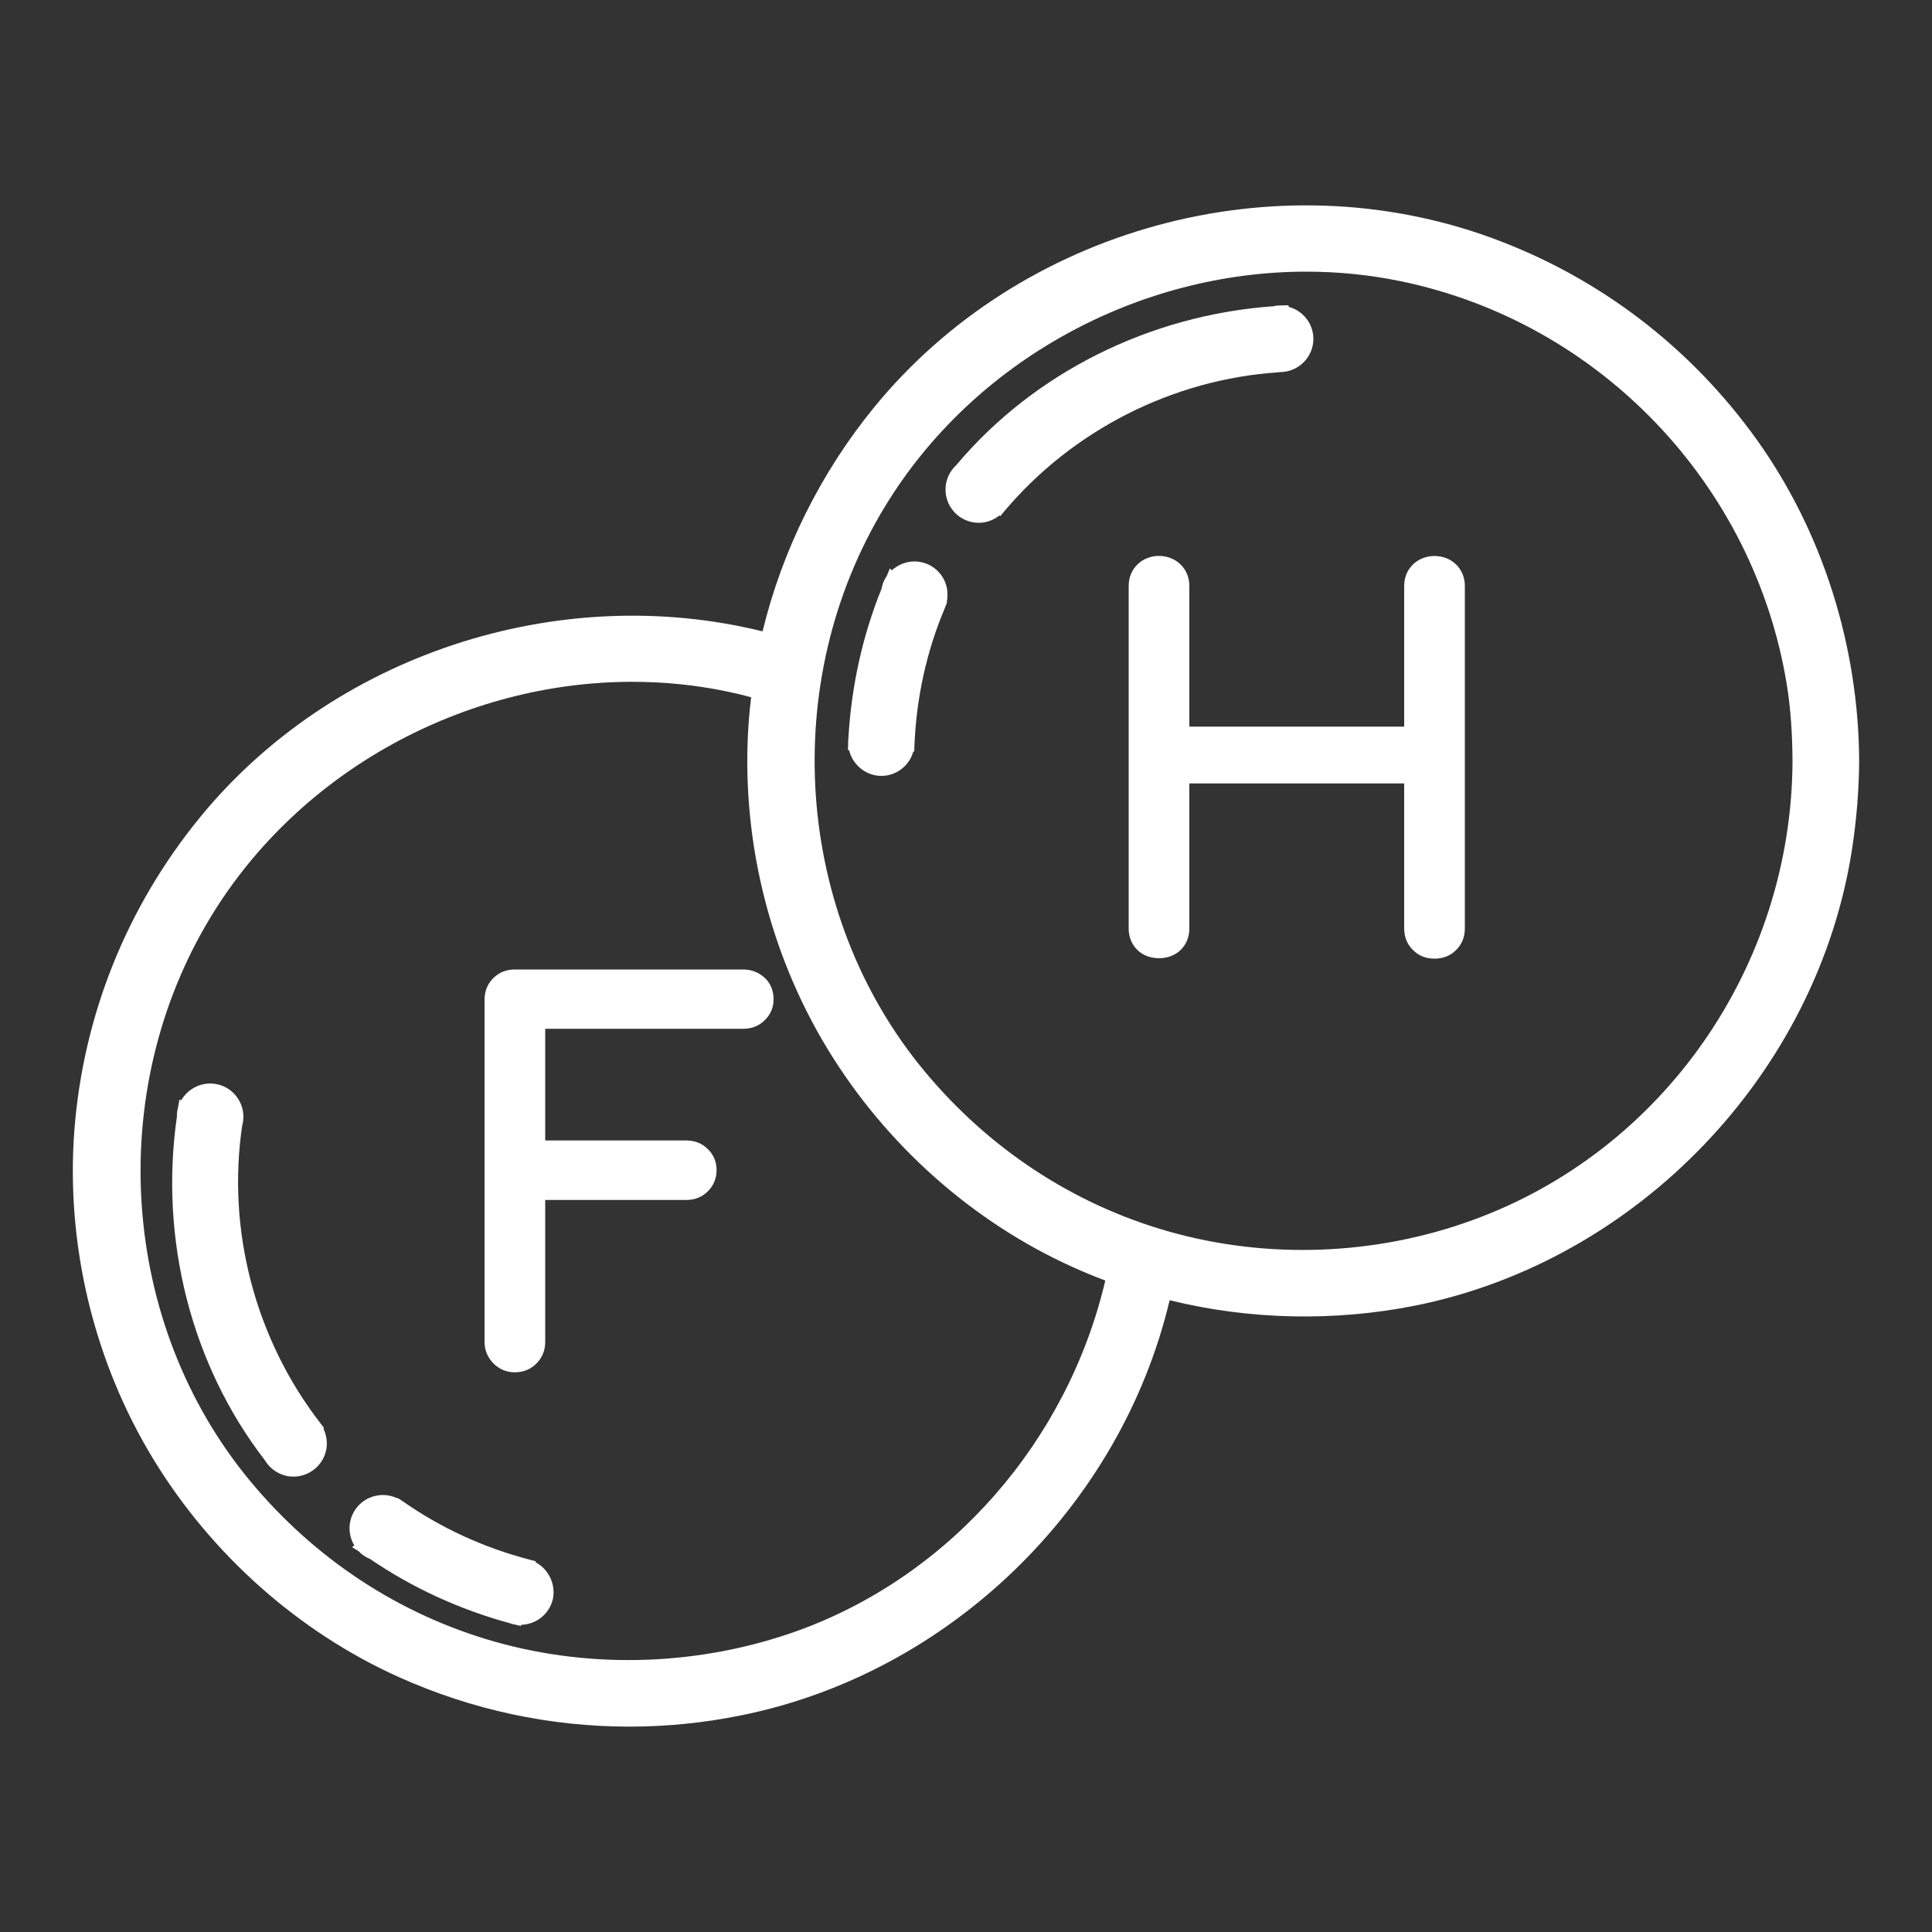 <?xml version="1.0" encoding="utf-8"?>
<!-- Generator: Adobe Illustrator 26.3.1, SVG Export Plug-In . SVG Version: 6.00 Build 0)  -->
<svg version="1.1" id="Слой_1" xmlns="http://www.w3.org/2000/svg" xmlns:xlink="http://www.w3.org/1999/xlink" x="0px" y="0px"
	 viewBox="0 0 100 100" style="enable-background:new 0 0 100 100;" xml:space="preserve">
<rect x="0" y="0" width="100" height="100" fill="#333333" stroke="none"/>
<style type="text/css">
	.st0{fill:white;}
</style>
<g>
	<path class="st0" d="M38.46,50.18H26.65c-0.44,0-0.82,0.15-1.12,0.45c-0.3,0.3-0.45,0.67-0.45,1.12v17.71
		c0,0.43,0.16,0.8,0.46,1.11c0.31,0.31,0.68,0.46,1.11,0.46c0.44,0,0.83-0.16,1.13-0.47c0.29-0.3,0.44-0.67,0.44-1.1v-7.35h7.3
		c0.44,0,0.82-0.15,1.12-0.45c0.3-0.3,0.45-0.67,0.45-1.09c0-0.43-0.15-0.8-0.45-1.09c-0.3-0.3-0.67-0.45-1.12-0.45h-7.3v-5.78
		h10.25c0.44,0,0.82-0.15,1.12-0.45c0.3-0.3,0.45-0.66,0.45-1.07c0-0.45-0.15-0.83-0.46-1.12C39.27,50.33,38.9,50.18,38.46,50.18z"
		/>
	<path class="st0" d="M75.37,29.22c-0.6-0.59-1.64-0.59-2.24,0c-0.3,0.3-0.45,0.67-0.45,1.12v7.27H61.56v-7.27
		c0-0.44-0.15-0.82-0.45-1.12c-0.6-0.59-1.64-0.6-2.24,0c-0.3,0.3-0.45,0.67-0.45,1.12v17.71c0,0.45,0.15,0.82,0.45,1.12
		c0.57,0.57,1.67,0.57,2.24,0c0.3-0.3,0.45-0.67,0.45-1.12v-7.5h11.12v7.5c0,0.45,0.15,0.82,0.45,1.12c0.3,0.3,0.67,0.45,1.12,0.45
		s0.82-0.15,1.12-0.45c0.3-0.3,0.45-0.67,0.45-1.12V30.34C75.82,29.9,75.67,29.52,75.37,29.22L75.37,29.22z"/>
	<path class="st0" d="M90.96,22.8c-3.44-4.82-8.18-8.44-13.71-10.47c-11.26-4.14-24.43-0.53-32.02,8.77
		c-2.75,3.37-4.74,7.37-5.76,11.58c-10.6-2.62-22.27,1.23-29.13,9.64c-3.79,4.64-6.03,10.24-6.49,16.17
		c-0.45,5.92,1,11.97,4.09,17.04c3.01,4.94,7.52,8.94,12.69,11.27c3.8,1.71,7.85,2.57,11.94,2.57c1.92,0,3.85-0.19,5.77-0.58
		C49.12,86.63,58,78.01,60.54,67.3c4.15,1.02,8.53,1.11,12.7,0.28c11.53-2.31,20.83-12.03,22.62-23.62c0.24-1.56,0.36-3.1,0.37-4.57
		C96.2,33.42,94.33,27.53,90.96,22.8z M25.6,84.97c-4.93-1.4-9.31-4.28-12.65-8.31c-6.73-8.12-7.56-20.14-2.03-29.22
		c4.6-7.56,13.11-12.15,21.81-12.15c1.62,0,3.24,0.16,4.85,0.49c0.4,0.08,0.82,0.18,1.3,0.31c-0.05,0.4-0.09,0.79-0.12,1.19
		c-0.45,5.92,1,11.97,4.09,17.04c3.01,4.94,7.51,8.94,12.69,11.27c0.53,0.24,1.08,0.47,1.67,0.69c-1.96,8.34-8.03,15.27-15.9,18.12
		C36.28,86.21,30.7,86.42,25.6,84.97z M92.78,39.38c-0.04,10.64-6.7,20.2-16.58,23.78c-5.03,1.83-10.61,2.03-15.71,0.58
		c-4.93-1.4-9.31-4.28-12.65-8.31c-6.73-8.12-7.56-20.14-2.03-29.22c4.6-7.56,13.11-12.15,21.81-12.15c1.62,0,3.24,0.16,4.85,0.49
		c10.3,2.11,18.34,10.51,20.02,20.92C92.68,36.65,92.77,37.93,92.78,39.38z"/>
	<path class="st0" d="M47.33,29.06c-0.43,0-0.85,0.17-1.17,0.46l-0.1-0.1l-0.16,0.39c-0.14,0.2-0.23,0.42-0.27,0.66
		c-1,2.47-1.57,5.09-1.72,7.79c-0.01,0.06-0.01,0.11-0.01,0.17l0,0.06l0,0.02l-0.01,0.32h0.06c0.18,0.76,0.87,1.33,1.67,1.33
		c0.78,0,1.45-0.53,1.65-1.26h0.05l0.01-0.29c0.1-2.5,0.63-4.91,1.58-7.15l0.11-0.28l-0.02-0.01c0.03-0.12,0.04-0.25,0.04-0.38
		C49.06,29.84,48.28,29.06,47.33,29.06z"/>
	<path class="st0" d="M66.25,19.26c0.95,0,1.73-0.77,1.73-1.72c0-0.79-0.54-1.46-1.28-1.66l-0.01-0.08l-0.43,0.01
		c-0.12,0-0.24,0.01-0.33,0.04c-6.42,0.45-12.42,3.45-16.43,8.22c-0.36,0.33-0.56,0.79-0.56,1.27c0,0.95,0.77,1.72,1.72,1.72
		c0.39,0,0.77-0.14,1.07-0.38l0.04,0.04l0.19-0.23c3.55-4.23,8.75-6.86,14.22-7.22L66.25,19.26z"/>
	<path class="st0" d="M16.77,73.91l-0.19-0.25c-3.38-4.37-4.85-10.01-4.04-15.43l0.02-0.06c0.2-0.93-0.39-1.85-1.32-2.05
		c-0.74-0.16-1.49,0.19-1.86,0.83l-0.09-0.04l-0.1,0.53c-0.03,0.12-0.04,0.24-0.03,0.33c-0.92,6.37,0.74,12.87,4.54,17.8
		c0.25,0.42,0.65,0.71,1.12,0.82c0.12,0.03,0.25,0.04,0.37,0.04c0.79,0,1.51-0.55,1.69-1.36c0.08-0.38,0.03-0.77-0.14-1.12
		L16.77,73.91z"/>
	<path class="st0" d="M27.72,80.86l0.01-0.05l-0.27-0.07c-2.43-0.63-4.66-1.66-6.65-3.06l-0.24-0.15l-0.01,0.02
		c-0.12-0.06-0.25-0.1-0.38-0.13c-0.93-0.2-1.85,0.39-2.05,1.32c-0.09,0.43-0.02,0.88,0.21,1.25l-0.12,0.09l0.34,0.21
		c0.16,0.17,0.36,0.31,0.59,0.4c2.2,1.5,4.64,2.62,7.25,3.33c0.05,0.02,0.11,0.04,0.17,0.05l0.4,0.09l0.01-0.06
		c0.78-0.02,1.47-0.57,1.64-1.35C28.77,81.99,28.39,81.22,27.72,80.86z"/>
</g>
<g>
	<path class="st0" d="M349.7-227.61l-0.01-20.26l0.13,0c0.47,0,0.94-0.01,1.41-0.02l0.26,0c2.74-0.11,4.88-2.26,4.88-4.9
		c0-2.6-2.09-4.75-4.76-4.89c-0.83-0.05-1.67-0.03-2.49-0.02c-0.39,0.01-0.78,0.01-1.17,0.01h-16.18c-0.48,0-0.96,0-1.45-0.01
		c-0.95-0.01-1.94-0.02-2.91,0.01c-2.05,0.05-3.8,1.2-4.56,3c-1.01,2.39,0.06,5.22,2.39,6.31c1.2,0.56,2.63,0.54,3.9,0.51
		l0.01,20.33c-4.28,1.72-8.02,4.44-10.83,7.87c-7.42,9.06-8.38,21.79-2.39,31.69c5.04,8.32,14.09,13.25,23.62,13.25
		c1.82,0,3.65-0.18,5.48-0.55c10.95-2.21,19.79-11.44,21.5-22.44c0.24-1.55,0.36-3,0.37-4.44
		C366.85-213.23,359.95-223.42,349.7-227.61z M326.56-252.67c-0.05-0.19-0.07-0.54,0.33-0.81c0.18-0.12,0.41-0.14,0.67-0.14
		c0.05,0,0.09,0,0.14,0l22.9,0c0.11,0,0.22,0,0.33-0.01c0.26-0.01,0.53-0.02,0.73,0.02c0.51,0.11,0.66,0.51,0.63,0.84
		c-0.03,0.38-0.3,0.77-0.8,0.79h-3.42c-0.14-0.03-0.27-0.04-0.4-0.04h-16.47c-0.13,0-0.26,0.01-0.4,0.04h-2.56
		c-0.1,0-0.2,0-0.29,0.01c-0.18,0.01-0.36,0.01-0.54,0C326.93-252.01,326.64-252.36,326.56-252.67z M331.03-223.9
		c0.6,0.04,1.18-0.14,1.58-0.51c0.4-0.36,0.62-0.87,0.62-1.46c0-3.25,0-6.96-0.01-10.66c0-3.71,0-7.41,0-10.66v-0.7h4.53
		c1.5,0,3.01,0.01,4.51,0.02c1.12,0.01,2.24,0.02,3.36,0.02v17.37l0.01,4.62c0,0.61,0.22,1.12,0.65,1.48
		c0.43,0.37,1.03,0.54,1.63,0.48c7.73,3.06,13.35,10.02,14.66,18.19c0.17,1.04,0.25,2.2,0.26,3.55c-0.05,9.83-6.19,18.65-15.3,21.95
		c-9.28,3.36-19.79,0.51-26.14-7.09c-6.23-7.47-7.03-18.55-1.94-26.96C322.07-218.59,326.18-222.01,331.03-223.9z"/>
	<path class="st0" d="M339.55-182.24c1.29,0,2.59-0.12,3.89-0.38c7.98-1.57,14.43-8.25,15.68-16.25c0.18-1.16,0.27-2.23,0.28-3.3
		c-0.02-2.4-0.46-4.76-1.33-7.02c0.07-0.61-0.1-1.22-0.47-1.66c-0.36-0.43-0.88-0.66-1.5-0.66h-2.98c-0.66-2.18-2.3-3.96-4.53-4.8
		c-2.78-1.05-6.16-0.15-8.04,2.15c-0.66,0.8-1.13,1.71-1.41,2.66h-16.01c-0.66,0-1.22,0.28-1.57,0.76l-0.05-0.05l-0.21,0.48
		c-2.66,6.01-2.28,12.88,1.02,18.38C325.97-185.85,332.58-182.23,339.55-182.24z M349.36-209L349.36-209
		c-0.04,0.2-0.08,0.4-0.14,0.59c-0.03,0.09-0.06,0.19-0.09,0.28c-0.01,0.01-0.01,0.02-0.02,0.04c-0.12,0.23-0.25,0.45-0.4,0.67
		c-0.07,0.06-0.13,0.13-0.17,0.19c-0.02,0.03-0.04,0.05-0.06,0.07c-0.06,0.06-0.12,0.12-0.18,0.18l-0.07,0.06
		c-0.03,0.03-0.07,0.06-0.11,0.1c-0.13,0.09-0.27,0.18-0.42,0.26l-0.1,0.06c-0.05,0.02-0.1,0.05-0.11,0.06
		c-0.02,0.01-0.05,0.02-0.08,0.04c-0.03,0.01-0.06,0.02-0.09,0.03c-0.2,0.06-0.4,0.13-0.61,0.17c-0.03,0.01-0.09,0.01-0.13,0.02
		l-0.06,0.01c-0.06,0-0.11,0.01-0.17,0.01c-0.17,0.01-0.33,0-0.5-0.01l-0.17-0.01c-0.01,0-0.01,0-0.02,0l-0.12-0.03
		c-0.1-0.02-0.19-0.04-0.28-0.07c-0.09-0.02-0.17-0.05-0.25-0.08l-0.15-0.06c0,0-0.01,0-0.01-0.01l-0.09-0.05
		c-0.13-0.07-0.27-0.14-0.4-0.22c-0.04-0.03-0.08-0.05-0.12-0.08c-0.04-0.03-0.08-0.06-0.13-0.09c0,0-0.01-0.01-0.01-0.01
		c-0.17-0.17-0.34-0.35-0.51-0.52l-0.08-0.1c-0.05-0.08-0.1-0.15-0.15-0.23c-0.04-0.07-0.09-0.15-0.13-0.23l-0.05-0.1
		c-0.01-0.03-0.03-0.07-0.06-0.11c-0.06-0.16-0.11-0.32-0.15-0.48l-0.06-0.27c0-0.01-0.01-0.03-0.01-0.04c0-0.04,0-0.07,0-0.1
		c-0.01-0.21-0.02-0.41,0-0.61c0-0.03,0.01-0.08,0.02-0.14c0-0.03,0.01-0.07,0.01-0.12l0.02-0.1c0.04-0.19,0.1-0.38,0.17-0.57
		l0.02-0.08c0,0,0-0.01,0-0.01c0.01-0.01,0.01-0.02,0.02-0.03c0.03-0.06,0.06-0.12,0.1-0.18c0.03-0.06,0.06-0.12,0.1-0.18
		c0.04-0.06,0.07-0.12,0.11-0.18l0.07-0.1c0.01-0.01,0.02-0.03,0.03-0.04c0.13-0.15,0.26-0.3,0.41-0.43
		c0.04-0.03,0.07-0.06,0.1-0.09c0.06-0.04,0.11-0.08,0.17-0.13c0.21-0.14,0.44-0.26,0.64-0.36l0.03-0.01
		c0.11-0.04,0.23-0.08,0.34-0.11c0.09-0.02,0.17-0.05,0.24-0.06c0.07-0.01,0.13-0.02,0.2-0.04c0.06,0,0.12-0.01,0.17-0.02
		c0.11-0.01,0.23-0.01,0.34-0.01c0.07,0,0.13,0,0.2,0.01l0.16,0.01c0.01,0,0.02,0,0.02,0c0.01,0,0.02,0,0.03,0.01
		c0.26,0.07,0.52,0.13,0.78,0.22c0.08,0.06,0.18,0.1,0.27,0.15c0.05,0.02,0.1,0.05,0.15,0.07c0.07,0.04,0.15,0.09,0.22,0.14
		c0.03,0.02,0.07,0.05,0.1,0.07c0.02,0.02,0.04,0.03,0.05,0.04l0.49,0.49c0.01,0.01,0.02,0.02,0.03,0.03c0,0,0,0.01,0.01,0.01
		l0.06,0.09c0.06,0.08,0.11,0.16,0.16,0.25c0.04,0.06,0.07,0.13,0.1,0.19l0.09,0.17c0.01,0.01,0.01,0.02,0.02,0.03
		c0,0.01,0,0.01,0,0.02c0.09,0.26,0.15,0.52,0.22,0.79c0,0.01,0,0.02,0,0.03c0.01,0.15,0.02,0.3,0.02,0.46
		C349.37-209.28,349.37-209.14,349.36-209z M339.83-205.68c1.34,2.25,3.74,3.56,6.35,3.56c0.46,0,0.93-0.04,1.4-0.13
		c2.65-0.48,4.81-2.57,5.57-5.18h1.22c0.62,1.71,0.94,3.48,0.95,5.27c-0.04,6.69-4.21,12.68-10.36,14.9
		c-6.34,2.29-13.51,0.33-17.83-4.87c-3.47-4.17-4.47-10.01-2.64-15.3h14.59C339.26-206.82,339.5-206.23,339.83-205.68z"/>
	<path class="st0" d="M327.35-264.8c1.73,2.89,4.91,4.62,8.27,4.62c0.58,0,1.16-0.05,1.74-0.16c4.26-0.77,7.52-4.69,7.65-9.16
		c0-0.05,0-0.1,0-0.16c0-0.05,0-0.1,0-0.16c-0.11-3.94-2.55-7.36-6.25-8.76c-3.64-1.38-8.06-0.2-10.51,2.81
		C325.68-272.6,325.31-268.2,327.35-264.8z M330.86-272.44c0.97-1.62,2.84-2.64,4.68-2.64c0.3,0,0.59,0.03,0.89,0.08
		c2.61,0.49,4.47,2.69,4.51,5.35c-0.03,2.28-1.47,4.37-3.5,5.08c-2.27,0.8-4.7,0.12-6.19-1.72
		C329.87-267.99,329.71-270.52,330.86-272.44z"/>
	<path class="st0" d="M317.81-254c0.46,0,0.93-0.04,1.4-0.13c3.26-0.59,5.76-3.6,5.87-7.04c0-0.04,0-0.09,0-0.13
		c0-0.04,0-0.08,0-0.11c-0.09-3.04-1.98-5.69-4.85-6.78c-2.78-1.05-6.16-0.15-8.04,2.15c-2,2.45-2.3,5.86-0.73,8.48
		C312.8-255.31,315.2-254,317.81-254z M317.47-258.07l-0.18-0.01c-0.01,0-0.01,0-0.02,0l-0.12-0.03c-0.09-0.02-0.19-0.04-0.28-0.07
		c-0.09-0.02-0.17-0.05-0.26-0.08l-0.14-0.05c-0.01,0-0.01-0.01-0.02-0.01l-0.09-0.05c-0.13-0.07-0.27-0.14-0.4-0.22
		c-0.04-0.03-0.08-0.05-0.12-0.08c-0.04-0.03-0.09-0.06-0.13-0.09c0,0-0.01-0.01-0.01-0.01c-0.15-0.15-0.31-0.31-0.46-0.47
		l-0.11-0.13c-0.06-0.08-0.11-0.17-0.17-0.26c-0.04-0.07-0.09-0.15-0.13-0.22l-0.04-0.1c-0.02-0.03-0.04-0.08-0.06-0.12
		c-0.06-0.16-0.11-0.32-0.15-0.48l-0.06-0.27c0-0.01-0.01-0.03-0.01-0.04c0-0.04,0-0.07,0-0.1c-0.01-0.21-0.02-0.41,0-0.62
		c0-0.03,0.01-0.09,0.02-0.14c0-0.03,0.01-0.07,0.01-0.12l0.02-0.1c0.04-0.2,0.11-0.39,0.19-0.64c0,0,0-0.01,0-0.01
		c0.01-0.01,0.01-0.02,0.02-0.03l0.09-0.17c0.03-0.06,0.07-0.13,0.1-0.19c0.04-0.06,0.08-0.13,0.12-0.19l0.06-0.09
		c0.01-0.01,0.02-0.03,0.04-0.05c0.13-0.15,0.26-0.29,0.4-0.42c0.04-0.03,0.08-0.07,0.11-0.1c0.05-0.04,0.1-0.08,0.15-0.11
		c0.18-0.12,0.37-0.23,0.64-0.36l0.03-0.01c0.11-0.04,0.23-0.08,0.34-0.11c0.09-0.02,0.17-0.05,0.26-0.06
		c0.06-0.01,0.11-0.02,0.16-0.03c0.06,0,0.13-0.01,0.19-0.02c0.11-0.01,0.23-0.01,0.34-0.01c0.07,0,0.13,0,0.2,0.01l0.16,0.01
		c0.01,0,0.01,0,0.02,0c0.01,0,0.02,0,0.03,0.01c0.26,0.07,0.52,0.13,0.78,0.22c0.09,0.06,0.19,0.11,0.27,0.15
		c0.05,0.02,0.1,0.05,0.15,0.07c0.07,0.04,0.15,0.09,0.22,0.14c0.03,0.02,0.07,0.05,0.1,0.07c0.02,0.02,0.04,0.03,0.05,0.05
		l0.49,0.49c0.01,0.01,0.02,0.02,0.03,0.03c0,0,0,0.01,0.01,0.01l0.07,0.1c0.05,0.08,0.1,0.15,0.15,0.23
		c0.04,0.06,0.07,0.12,0.1,0.18c0.03,0.06,0.06,0.12,0.1,0.18c0.01,0.01,0.01,0.02,0.02,0.03c0,0.01,0,0.01,0.01,0.02
		c0.09,0.26,0.15,0.52,0.22,0.79c0,0.01,0,0.01,0,0.02c0.01,0.15,0.02,0.3,0.02,0.46c0,0.14-0.01,0.28-0.02,0.42l0,0.01
		c-0.04,0.2-0.08,0.39-0.14,0.58c-0.03,0.09-0.06,0.19-0.1,0.28c-0.01,0.01-0.01,0.02-0.02,0.03c-0.13,0.23-0.25,0.45-0.4,0.67
		c-0.07,0.06-0.13,0.13-0.17,0.19c-0.02,0.03-0.04,0.05-0.07,0.08c-0.06,0.06-0.12,0.12-0.18,0.18l-0.07,0.06
		c-0.03,0.03-0.07,0.06-0.11,0.1c-0.13,0.09-0.27,0.18-0.42,0.26l-0.1,0.05c-0.05,0.02-0.1,0.05-0.11,0.06
		c-0.02,0.01-0.05,0.02-0.08,0.04c-0.03,0.01-0.05,0.02-0.08,0.03c-0.21,0.07-0.41,0.13-0.63,0.18c-0.03,0.01-0.09,0.01-0.13,0.02
		l-0.06,0.01c-0.06,0-0.11,0.01-0.17,0.01C317.8-258.05,317.63-258.06,317.47-258.07z"/>
	<path class="st0" d="M320.95-270.7c0.33,0,0.67-0.03,1.01-0.09c2.26-0.41,4-2.5,4.1-4.91c0-0.05,0-0.1,0-0.15c0-0.04,0-0.09,0-0.13
		c-0.08-2.13-1.43-3.99-3.48-4.75c-1.9-0.71-4.31-0.07-5.6,1.49c-1.44,1.75-1.66,4.17-0.55,6.03
		C317.39-271.63,319.1-270.7,320.95-270.7z M320.89-274.76c-0.05,0-0.1,0-0.15-0.01c-0.05-0.01-0.1-0.02-0.14-0.03
		c-0.02-0.01-0.04-0.01-0.06-0.02c-0.07-0.04-0.14-0.08-0.21-0.1c-0.02-0.01-0.04-0.02-0.06-0.04l-0.03-0.02
		c-0.03-0.03-0.06-0.06-0.09-0.1c-0.01-0.01-0.02-0.02-0.03-0.03c-0.04-0.05-0.08-0.09-0.12-0.13c-0.01-0.01-0.02-0.03-0.03-0.04
		c-0.02-0.03-0.03-0.05-0.05-0.09c-0.02-0.08-0.05-0.14-0.07-0.2c0-0.02-0.01-0.03-0.01-0.05l-0.02-0.09c0-0.08-0.01-0.17,0-0.25
		c0.01-0.06,0.03-0.12,0.03-0.17c0.02-0.05,0.03-0.11,0.05-0.16l0.11-0.19c0.06-0.06,0.12-0.12,0.17-0.19
		c0.01-0.01,0.03-0.03,0.04-0.04l0.09-0.07c0.02-0.02,0.06-0.04,0.08-0.06l0.22-0.07c0.03-0.01,0.09-0.02,0.15-0.03
		c0.01,0,0.03-0.01,0.04-0.01c0.05,0,0.1,0,0.15,0l0.1,0c0.09,0.02,0.19,0.05,0.28,0.08c0.02,0.01,0.04,0.02,0.07,0.03
		c0.03,0.02,0.06,0.03,0.09,0.05l0.09,0.06c0.07,0.07,0.14,0.14,0.21,0.21c0.02,0.03,0.04,0.06,0.06,0.09l0.08,0.14
		c0.02,0.08,0.05,0.16,0.07,0.24c0,0.07,0.01,0.14,0.02,0.21l-0.01,0.21c-0.01,0.02-0.02,0.05-0.02,0.06l-0.04,0.13
		c-0.05,0.09-0.1,0.18-0.16,0.26c-0.02,0.02-0.04,0.05-0.07,0.08c-0.04,0.05-0.14,0.11-0.18,0.13l-0.17,0.12c0,0,0,0-0.01,0
		l-0.05,0.02c-0.06,0.02-0.12,0.04-0.19,0.05C321.03-274.78,320.96-274.77,320.89-274.76z"/>
	<path class="st0" d="M332.35-194.03c0.42,0,0.84-0.04,1.26-0.11c2.9-0.52,5.12-3.2,5.22-6.27c0-0.04,0-0.09,0-0.14
		c0-0.04,0-0.08,0-0.12c-0.08-2.71-1.78-5.07-4.35-6.04c-2.47-0.93-5.48-0.13-7.15,1.91c-1.8,2.19-2.06,5.24-0.66,7.58
		C327.87-195.2,330.02-194.03,332.35-194.03z M330.16-198.88l0.05-0.17c0.05,0.01,0.16,0.07,0.18,0.14L330.16-198.88z
		 M331.29-198.07l0-0.17c0.03,0.02,0.07,0.06,0.1,0.12L331.29-198.07z M331.88-198.12c-0.09-0.02-0.17-0.04-0.25-0.06
		c-0.07-0.02-0.13-0.04-0.2-0.06l-0.13-0.04c-0.02-0.01-0.05-0.02-0.08-0.02c-0.06-0.04-0.13-0.09-0.17-0.11l-0.19-0.13
		c-0.03-0.02-0.06-0.04-0.09-0.06c-0.04-0.03-0.09-0.08-0.15-0.13c-0.05-0.04-0.12-0.1-0.17-0.14c-0.02-0.05-0.05-0.09-0.06-0.11
		l-0.06-0.09c-0.04-0.06-0.08-0.12-0.12-0.19c-0.04-0.06-0.07-0.13-0.11-0.19c-0.03-0.06-0.06-0.11-0.1-0.15
		c-0.02-0.07-0.05-0.18-0.06-0.24l-0.08-0.36c0,0,0,0,0,0c0-0.02,0-0.03,0-0.05c-0.01-0.17-0.01-0.35,0-0.52l-0.01,0
		c0.02-0.06,0.03-0.14,0.04-0.23c0.03-0.15,0.08-0.29,0.13-0.43l0.03-0.08c0.03-0.05,0.06-0.1,0.08-0.15
		c0.03-0.05,0.05-0.1,0.08-0.15c0.03-0.05,0.06-0.09,0.09-0.13l0.09-0.13c0.01-0.02,0.02-0.03,0.03-0.05l0.03-0.04l0,0c0,0,0,0,0,0
		c0.06-0.06,0.14-0.13,0.17-0.16l0.07-0.07c0,0,0.01-0.01,0.02-0.02c0.04-0.03,0.08-0.06,0.1-0.08l0.16-0.13
		c0.05-0.03,0.14-0.1,0.2-0.15c0.05-0.01,0.1-0.03,0.15-0.04l0.09-0.03c0.08-0.03,0.16-0.05,0.23-0.08
		c0.07-0.02,0.14-0.04,0.27-0.06c0.01,0,0.01,0,0.02,0c0.03,0,0.06-0.01,0.09-0.01l0.06-0.01c0.1-0.01,0.19-0.01,0.29-0.01
		l0.28,0.01c0.2,0.05,0.4,0.1,0.6,0.17c0.07,0.05,0.15,0.08,0.22,0.11c0.04,0.02,0.08,0.04,0.12,0.06c0.06,0.04,0.12,0.08,0.18,0.11
		c0.02,0.01,0.04,0.03,0.06,0.04c0,0,0.01,0.01,0.02,0.01l0.41,0.41c0,0,0,0,0,0l0.05,0.07c0.04,0.06,0.08,0.12,0.11,0.18
		c0.03,0.05,0.06,0.1,0.08,0.15l0.08,0.15c0.07,0.21,0.12,0.43,0.18,0.64c0.01,0.02,0.01,0.04,0.02,0.06c0,0.05,0,0.1,0,0.13
		c0,0.05,0,0.09,0,0.13c0,0.08-0.01,0.17-0.01,0.25l-0.01,0.11c0,0.04,0,0.07,0,0.11c-0.02,0.07-0.05,0.14-0.06,0.18l-0.07,0.22
		c0,0.01-0.01,0.03-0.01,0.05c-0.01,0.02-0.02,0.03-0.03,0.05c-0.1,0.18-0.2,0.35-0.31,0.52c-0.05,0.05-0.1,0.1-0.13,0.15
		l-0.05,0.06c-0.05,0.05-0.1,0.1-0.15,0.15c-0.05,0.05-0.09,0.09-0.13,0.13c-0.07,0.04-0.15,0.09-0.22,0.13l-0.31,0.17c0,0,0,0,0,0
		c0,0-0.01,0-0.01,0l-0.11,0.03c-0.15,0.04-0.29,0.09-0.44,0.12c-0.03,0.01-0.06,0.01-0.09,0.02c-0.01,0-0.02,0-0.03,0l-0.1,0
		c-0.15,0-0.29,0-0.44-0.01l-0.09,0L331.88-198.12z"/>
	<path class="st0" d="M341.69-189.28c0.73,0.33,1.47,0.5,2.24,0.5c0.33,0,0.67-0.03,1.02-0.09c2.19-0.4,3.88-2.43,3.98-4.76
		c0-0.05,0-0.1,0-0.15c0-0.04,0-0.09,0-0.13c-0.08-2.07-1.4-3.87-3.38-4.62c-1.85-0.69-4.18-0.07-5.44,1.45
		c-0.72,0.87-1.12,1.84-1.23,2.98c-0.09,0.94,0.17,2.02,0.69,2.89C340.09-190.37,340.86-189.66,341.69-189.28z M344.8-194.12
		c0.02,0.07,0.04,0.13,0.05,0.2c0,0.04,0,0.09,0,0.13c0,0.04,0,0.09,0,0.13c-0.01,0.07-0.03,0.13-0.05,0.2l-0.01,0.03
		c-0.04,0.07-0.09,0.15-0.13,0.22c-0.01,0.01-0.02,0.02-0.03,0.03l-0.14,0.14c-0.08,0.05-0.15,0.09-0.23,0.14
		c-0.01,0-0.02,0-0.03,0.01c-0.06,0.02-0.13,0.04-0.2,0.05c-0.09,0-0.18,0-0.28,0c-0.07-0.01-0.13-0.03-0.2-0.05l-0.03-0.01
		c-0.07-0.04-0.15-0.08-0.22-0.13c-0.01-0.01-0.02-0.02-0.03-0.03l-0.13-0.13c-0.05-0.08-0.1-0.15-0.14-0.23
		c0-0.01,0-0.02-0.01-0.03c-0.02-0.06-0.04-0.13-0.05-0.2c0-0.09,0-0.18,0-0.28c0.01-0.07,0.03-0.13,0.05-0.2l0.01-0.03
		c0.04-0.07,0.09-0.15,0.13-0.22c0.01-0.01,0.02-0.02,0.03-0.03l0.13-0.13c0.08-0.05,0.15-0.09,0.23-0.14c0.01,0,0.02,0,0.03-0.01
		c0.06-0.02,0.13-0.04,0.19-0.05c0.09,0,0.18,0,0.27,0c0.07,0.01,0.13,0.03,0.2,0.05l0.03,0.01c0.07,0.04,0.15,0.08,0.22,0.13
		c0.01,0.01,0.02,0.02,0.03,0.03l0.13,0.13c0.05,0.08,0.1,0.16,0.14,0.24C344.8-194.14,344.8-194.13,344.8-194.12z"/>
</g>
<g>
	<path class="st0" d="M88.26-94.48L88.26-94.48c-0.2-2.6-2.31-4.51-5.02-4.54c-3.52-0.04-7.02-0.03-10.3-0.02v-7.24
		c0-0.35,0.01-0.7,0.01-1.05c0.02-0.77,0.03-1.56-0.03-2.33c-0.19-2.6-2.31-4.51-5.02-4.54c-3.5-0.03-7.01-0.03-10.3-0.02v-9.84
		c0-3.09-2.03-5.28-4.93-5.33c-0.91-0.01-1.81-0.01-2.72,0l-21.96,0c-0.5,0-1.03,0-1.57,0.11c-2.14,0.46-3.7,2.39-3.78,4.69
		c-0.1,2.82-0.06,5.69-0.03,8.47c0.01,0.64,0.01,1.28,0.02,1.92h-9.88c-1.96,0-3.38,0.58-4.35,1.78c-1.11,1.38-1.1,2.96-1.09,4.48
		l0,8.93h-9.9c-1.96,0-3.38,0.58-4.35,1.78c-1.11,1.38-1.1,2.96-1.09,4.48l0,11.07c0,1.16,0.98,2.15,2.15,2.15h92
		c0.58,0,1.08-0.2,1.43-0.56l0.12-0.12c0.39-0.38,0.59-0.89,0.59-1.47v-9.41c0-0.35,0.01-0.7,0.01-1.06
		C88.3-92.91,88.32-93.7,88.26-94.48z M84.01-92.62c-0.02,0.24-0.03,0.46-0.03,0.64v8.16H57.6v-10.9h24.72c0.12,0,0.24,0,0.37-0.01
		c0.41-0.02,0.93-0.04,1.13,0.16C84.12-94.28,84.05-93.24,84.01-92.62z M68.67-107.81c-0.02,0.24-0.03,0.46-0.03,0.64v8.15
		c-1.89,0.01-3.77,0.01-5.66,0.01H42.27v-10.9h24.72c0.12,0,0.24,0,0.37-0.01c0.41-0.02,0.93-0.04,1.13,0.16
		C68.78-109.48,68.72-108.44,68.67-107.81z M53.35-116.12c-0.01,0.63-0.01,1.26-0.02,1.9c-1.89,0.01-3.78,0.01-5.68,0.01H26.93
		v-9.43c0-0.1,0-0.22-0.01-0.33c-0.01-0.31-0.03-0.71,0.08-0.89c0.14-0.23,0.28-0.25,0.76-0.25c0.92-0.01,1.84-0.01,2.77,0l1.39,0
		l20.13,0c0.99,0,1.24,0.06,1.26,0.71C53.41-121.65,53.38-118.84,53.35-116.12z M53.31-94.73v10.9H26.93v-10.9H53.31z M11.58-107.06
		c-0.02-0.76-0.04-1.55,0.02-2.3c0.04-0.47,0.22-0.57,1.09-0.57h25.29v10.9H11.6v-6.87C11.6-106.28,11.59-106.67,11.58-107.06z
		 M-3.75-91.86c-0.02-0.76-0.04-1.55,0.02-2.3c0.04-0.47,0.22-0.57,1.09-0.57h25.29v10.9H-3.73v-6.87
		C-3.73-91.08-3.74-91.47-3.75-91.86z M87.39-80.42L87.39-80.42L87.39-80.42L87.39-80.42z"/>
	<path class="st0" d="M-5.89-121.57l6.54,4.81c0.3,0.22,0.66,0.33,1.04,0.33c0.14,0,0.28-0.02,0.43-0.05c0.62-0.13,1.2-0.53,1.47-1
		l8.77-11.93c0.35-0.47,0.43-1.06,0.23-1.67c-0.17-0.49-0.51-0.96-0.94-1.28l-1.05-0.77l1.9-1.9h9.69c0.63,0,1.37-0.09,2.03-0.72
		c0.29-0.28,0.57-0.57,0.84-0.87c0.13-0.14,0.27-0.29,0.41-0.43l2.75-2.87l8.49,6.4c0.49,0.37,1.14,0.44,1.79,0.21
		c0.7-0.26,1.26-0.84,1.4-1.48l6.35-27.72l0.01-0.04c0.02-0.1,0.03-0.21,0.04-0.3c0.05-0.59-0.13-1.12-0.5-1.53
		c-0.03-0.04-0.06-0.07-0.09-0.11l-0.03-0.03c-0.57-0.63-1.37-0.85-2.11-0.6c-0.31,0.07-0.59,0.21-0.83,0.41l-24.05,13.88
		c-0.63,0.36-1,0.94-1.04,1.62c-0.05,0.77,0.34,1.56,1,2.06l6.12,4.62l-3.06,3.2h-6.42c-0.38,0-0.76,0-1.14-0.01
		c-0.77-0.01-1.54-0.01-2.31,0.01c-1.2,0.03-1.91,0.76-2.59,1.47c-0.1,0.11-0.21,0.22-0.32,0.33L7.1-135.7l-2-1.47
		c-0.97-0.71-2.28-0.18-2.95,0.72l-8.77,11.93C-7.33-123.55-6.79-122.24-5.89-121.57z M-1.79-123.86l6.24-8.49l3.1,2.28l-6.24,8.49
		L-1.79-123.86z M33.48-145.41c0.54-0.56,0.73-1.3,0.52-2.02c-0.23-0.77-0.89-1.42-1.66-1.61c-0.7-0.17-1.38,0.04-1.91,0.6
		l-2.7,2.82l-4.11-3.1l17.35-10.02l-4.51,19.7l-5.28-3.98L33.48-145.41z"/>
</g>
<g>
	<path class="st0" d="M-96.84-140.79l1.44,0.52c0.36,0.13,0.72,0.12,1.06-0.03c0.35-0.15,0.6-0.42,0.73-0.78
		c0.14-0.37,0.12-0.75-0.06-1.09c-0.17-0.33-0.44-0.57-0.8-0.7l-1.44-0.52l0.8-2.23c0.14-0.39,0.13-0.79-0.04-1.15
		c-0.17-0.36-0.46-0.62-0.85-0.76c-0.4-0.15-0.8-0.13-1.15,0.05c-0.34,0.17-0.6,0.47-0.74,0.85l-0.8,2.23l-0.54-0.2
		c-0.36-0.13-0.72-0.12-1.06,0.03c-0.35,0.15-0.6,0.43-0.74,0.8c-0.13,0.36-0.11,0.73,0.06,1.07c0.16,0.33,0.44,0.57,0.8,0.7
		l0.54,0.2l-1.56,4.32c-0.29,0.81-0.38,1.61-0.26,2.38c0.12,0.77,0.43,1.47,0.92,2.06c0.49,0.6,1.13,1.04,1.91,1.33l0.39,0.14
		c0.19,0.07,0.39,0.11,0.58,0.11c0.19,0,0.38-0.04,0.55-0.11c0.39-0.15,0.68-0.45,0.83-0.86c0.14-0.38,0.13-0.76-0.01-1.11
		c-0.15-0.37-0.44-0.64-0.83-0.78l-0.5-0.18c-0.4-0.14-0.66-0.38-0.81-0.73c-0.16-0.38-0.15-0.77,0.02-1.24L-96.84-140.79z"/>
	<path class="st0" d="M-89.05-140.89c-0.16-0.35-0.46-0.61-0.85-0.75c-0.4-0.15-0.8-0.13-1.15,0.03c-0.35,0.16-0.61,0.46-0.76,0.87
		l-3.17,8.77c-0.15,0.4-0.14,0.8,0.03,1.15c0.16,0.35,0.46,0.61,0.87,0.76c0.18,0.06,0.36,0.1,0.54,0.1c0.21,0,0.41-0.04,0.6-0.13
		c0.35-0.17,0.61-0.46,0.76-0.87l3.17-8.77C-88.87-140.15-88.88-140.54-89.05-140.89z"/>
	<path class="st0" d="M-89.7-142.25c0.21,0.07,0.42,0.11,0.62,0.11c0.26,0,0.51-0.06,0.76-0.17c0.45-0.21,0.76-0.56,0.93-1.03
		c0.18-0.51,0.15-1-0.09-1.44c-0.23-0.41-0.56-0.7-0.99-0.85c-0.44-0.16-0.89-0.15-1.32,0.02c-0.46,0.18-0.8,0.54-0.99,1.05
		c-0.17,0.46-0.15,0.94,0.06,1.38C-90.5-142.73-90.16-142.42-89.7-142.25z"/>
	<path class="st0" d="M-76.77-133.78c-0.19-1.07-0.63-2.03-1.33-2.86c-0.7-0.82-1.61-1.45-2.73-1.85c-1.11-0.4-2.21-0.51-3.28-0.32
		c-1.07,0.19-2.03,0.64-2.86,1.34c-0.82,0.7-1.45,1.63-1.85,2.75c-0.4,1.11-0.51,2.22-0.32,3.28c0.19,1.07,0.64,2.03,1.34,2.86
		c0.7,0.83,1.62,1.45,2.73,1.85c0.76,0.27,1.51,0.41,2.25,0.41c0.35,0,0.69-0.03,1.03-0.09c1.06-0.19,2.02-0.64,2.85-1.34
		c0.83-0.7,1.46-1.62,1.87-2.74C-76.69-131.6-76.59-132.71-76.77-133.78z M-79.85-131.47c-0.23,0.63-0.57,1.14-1.01,1.53
		c-0.43,0.38-0.94,0.63-1.5,0.73c-0.56,0.1-1.15,0.05-1.75-0.17c-0.6-0.22-1.09-0.55-1.46-0.99c-0.37-0.44-0.6-0.96-0.7-1.54
		c-0.1-0.58-0.03-1.19,0.2-1.82c0.23-0.63,0.57-1.14,1.02-1.53c0.44-0.39,0.96-0.64,1.52-0.74c0.18-0.03,0.37-0.05,0.56-0.05
		c0.39,0,0.79,0.07,1.19,0.22c0.6,0.22,1.09,0.55,1.46,0.99c0.37,0.44,0.6,0.96,0.69,1.53C-79.55-132.71-79.62-132.1-79.85-131.47z"
		/>
	<path class="st0" d="M-68.95-121.09C-68.95-121.09-68.95-121.09-68.95-121.09c0.21,0,0.42-0.04,0.61-0.13
		c0.37-0.16,0.64-0.46,0.79-0.86c0.13-0.36,0.11-0.75-0.05-1.11c-0.17-0.38-0.46-0.65-0.84-0.79l-4.39-1.58l5.43-3.06
		c0.4-0.22,0.79-0.47,1.16-0.75c0.39-0.3,0.75-0.63,1.05-1c0.32-0.39,0.57-0.83,0.74-1.32c0.35-0.97,0.46-1.92,0.33-2.82l0,0
		c-0.14-0.92-0.5-1.74-1.07-2.44c-0.58-0.7-1.34-1.22-2.27-1.56c-0.93-0.34-1.86-0.42-2.77-0.24c-0.9,0.18-1.71,0.58-2.42,1.18
		c-0.7,0.6-1.24,1.39-1.58,2.34c-0.14,0.39-0.12,0.78,0.07,1.14c0.18,0.35,0.47,0.61,0.84,0.75c0.39,0.14,0.79,0.13,1.14-0.04
		c0.36-0.17,0.62-0.46,0.76-0.84c0.16-0.44,0.4-0.81,0.71-1.09c0.31-0.28,0.67-0.46,1.07-0.55c0.4-0.09,0.78-0.06,1.18,0.09
		c0.41,0.15,0.74,0.37,0.98,0.67c0.24,0.31,0.39,0.65,0.44,1.05c0.05,0.42-0.01,0.87-0.18,1.34c-0.1,0.26-0.28,0.54-0.54,0.81
		c-0.28,0.29-0.61,0.54-1,0.74l-8.06,4.64c-0.35,0.18-0.6,0.47-0.73,0.82c-0.14,0.4-0.12,0.8,0.06,1.16
		c0.18,0.35,0.47,0.61,0.84,0.75l7.2,2.6C-69.29-121.12-69.12-121.09-68.95-121.09z"/>
	<path class="st0" d="M-75.78-103.76l-50.93-18.27c-0.51-0.18-1.08-0.13-1.61,0.14c-0.58,0.3-1.03,0.84-1.19,1.43
		c-0.32,1.17,0.33,2.33,1.55,2.77l50.93,18.27c0.2,0.07,0.41,0.11,0.63,0.11c0.33,0,0.66-0.08,0.99-0.25
		c0.58-0.3,1.03-0.84,1.19-1.43C-73.91-102.15-74.56-103.32-75.78-103.76z"/>
	<path class="st0" d="M-128.27-126.32c0.17,0.08,0.33,0.14,0.5,0.18l49.96,17.93c0.55,0.2,0.98,0.29,1.45,0.29
		c0.39,0,0.81-0.07,1.34-0.2c10.88-2.65,19.64-9.23,24.67-18.53c1.73-3.2,3.04-6.64,3.89-10.22c0.46-1.92,0.89-3.97,0.96-6.02
		l0.02-0.27c0.04-0.96-0.61-1.82-1.63-2.19l-50.93-18.27c-0.53-0.19-1.16-0.12-1.72,0.2c-0.57,0.32-0.98,0.84-1.09,1.4
		c-0.17,0.81-0.41,1.59-0.64,2.33c-0.27,0.85-0.57,1.74-0.91,2.63c-0.18,0.48-0.38,0.96-0.58,1.44v0l-0.03,0.08
		c-0.03,0.06-0.06,0.12-0.08,0.19l-0.14,0.33c-0.15,0.33-0.29,0.65-0.45,0.98c-3,6.4-6.9,11.63-11.93,16
		c-3.61,3.13-7.73,5.63-12.25,7.44c-0.15,0.04-0.3,0.1-0.45,0.18c-0.58,0.3-1.03,0.84-1.19,1.43c-0.07,0.24-0.09,0.48-0.08,0.72
		c0.01,0.16,0.03,0.32,0.08,0.48C-129.36-127.19-128.88-126.63-128.27-126.32z M-105.58-142.21c3.56-4.65,6.31-9.86,8.2-15.5
		c0.08-0.25,0.17-0.51,0.25-0.77l46.99,16.86l-0.09,0.63c-0.34,2.17-0.88,4.35-1.6,6.5c-0.22,0.67-0.47,1.33-0.73,1.99
		c-0.07,0.19-0.15,0.38-0.23,0.57c-0.01,0.01-0.01,0.03-0.02,0.05c-0.01,0.02-0.02,0.05-0.03,0.06c-0.17,0.39-0.34,0.77-0.53,1.16
		c-0.7,1.49-1.51,2.93-2.38,4.28c-1.05,1.62-1.8,2.59-3.08,3.99c-1.23,1.35-2.79,2.79-4.06,3.76c-3.74,2.84-8.24,4.92-13.39,6.18
		l-45.15-16.2C-115.25-131.98-109.94-136.52-105.58-142.21z"/>
	<path class="st0" d="M-72.39-100.98c0.16,0.6,0.62,1.14,1.22,1.44c0.31,0.16,0.64,0.24,0.96,0.24c0.22,0,0.43-0.04,0.64-0.11
		l28.98-10.89c1.21-0.46,1.87-1.62,1.55-2.77c-0.16-0.6-0.62-1.14-1.22-1.44c-0.53-0.27-1.1-0.31-1.6-0.13l-28.98,10.89
		C-72.05-103.3-72.7-102.13-72.39-100.98z"/>
	<path class="st0" d="M-75.78-94.62l-50.93-18.27c-0.51-0.18-1.08-0.13-1.61,0.14c-0.58,0.3-1.03,0.84-1.19,1.43
		c-0.32,1.17,0.33,2.33,1.55,2.77l50.93,18.27c0.2,0.07,0.41,0.11,0.63,0.11c0.33,0,0.67-0.08,0.99-0.25
		c0.58-0.3,1.03-0.84,1.19-1.43C-73.91-93.02-74.56-94.18-75.78-94.62z"/>
	<path class="st0" d="M-40.26-105.38c-0.53-0.27-1.1-0.31-1.6-0.13l-28.98,10.89c-1.21,0.46-1.86,1.62-1.55,2.77
		c0.16,0.6,0.62,1.14,1.22,1.44c0.31,0.16,0.64,0.24,0.96,0.24c0.22,0,0.43-0.04,0.64-0.11l28.98-10.89
		c1.21-0.46,1.87-1.62,1.55-2.77C-39.21-104.53-39.67-105.07-40.26-105.38z"/>
	<path class="st0" d="M-75.78-85.48l-50.93-18.27c-0.51-0.18-1.09-0.13-1.61,0.14c-0.58,0.3-1.03,0.84-1.19,1.43
		c-0.32,1.17,0.33,2.33,1.55,2.77l50.93,18.27c0.2,0.07,0.41,0.11,0.63,0.11c0.33,0,0.66-0.08,0.99-0.25
		c0.58-0.3,1.03-0.84,1.19-1.43C-73.91-83.88-74.56-85.04-75.78-85.48z"/>
	<path class="st0" d="M-40.26-96.24c-0.53-0.27-1.09-0.31-1.59-0.13l-28.98,10.89c-1.21,0.46-1.86,1.62-1.55,2.77
		c0.16,0.6,0.62,1.14,1.22,1.44c0.31,0.16,0.64,0.24,0.96,0.24c0.22,0,0.43-0.04,0.64-0.12l28.98-10.89
		c1.21-0.46,1.87-1.62,1.55-2.77C-39.21-95.4-39.67-95.94-40.26-96.24z"/>
</g>
<path class="st0" d="M-159.35-89.96l-35.83-45.61c-1.57-1.99-3.57-3.35-5.79-3.93c-4.02-1.05-8.28,0.32-10.88,3.49
	c-0.3,0.37-0.6,0.74-0.9,1.12l-1.89,2.36l-15.99-20.35c-2.04-2.59-4.48-4.29-7.25-5.05c-5.01-1.37-10.57,0.4-13.83,4.41
	c-0.43,0.53-0.86,1.07-1.28,1.6l-49.23,61.49l-0.38,0.47c-0.16,0.18-0.29,0.4-0.38,0.63c-0.35,0.82-0.23,1.68,0.36,2.32l0.08,0.07
	c0.38,0.39,0.89,0.6,1.48,0.6h103.77c1.58,0,3.17,0.02,4.76,0.03c1.59,0.02,3.19,0.03,4.78,0.03c0.32,0,0.65,0,0.97,0l0.57,0
	l-0.03-0.06h14.67c1.16,0,2.33,0.02,3.49,0.03c2.31,0.03,4.69,0.06,7.03-0.03l0.13,0c0.83,0,1.51-0.4,1.85-1.11
	C-158.66-88.22-158.79-89.24-159.35-89.96z M-217.37-129.11l-30.81,38.49h-38.32c-1.59,0-3.18-0.02-4.78-0.03
	c-1.6-0.02-3.19-0.03-4.79-0.03c-0.16,0-0.31,0-0.47,0l47.17-58.93c1.13-1.41,2.39-2.86,4.2-3.71c3.75-1.75,8.28-0.58,11.02,2.84
	c0.42,0.53,0.84,1.07,1.26,1.6L-217.37-129.11z M-165.3-90.62h-71.22c-1.17,0-2.34-0.01-3.51-0.02c-0.89-0.01-1.77-0.02-2.66-0.02
	l30.94-38.65c0.32-0.4,0.65-0.84,0.99-1.29c1.28-1.71,2.73-3.65,4.54-4.44c2.65-1.16,5.72-0.32,7.66,2.09
	c0.31,0.39,0.62,0.79,0.93,1.18L-165.3-90.62z"/>
<g>
	<path class="st0" d="M176.69-121.86c0-1.11-0.25-2.11-0.73-2.98h0c-0.49-0.87-1.17-1.56-2.04-2.05c-0.86-0.49-1.86-0.74-2.96-0.74
		h-3.98c-0.41,0-0.78,0.15-1.06,0.43c-0.28,0.28-0.43,0.65-0.43,1.06v13.98c0,0.42,0.15,0.78,0.43,1.06
		c0.28,0.28,0.65,0.43,1.06,0.43s0.78-0.15,1.06-0.43c0.28-0.28,0.43-0.65,0.43-1.06v-4h2.49c1.1,0,2.1-0.25,2.96-0.74
		c0.87-0.49,1.55-1.18,2.04-2.04C176.45-119.78,176.69-120.77,176.69-121.86z M172.43-119.43c-0.42,0.24-0.91,0.36-1.46,0.36h-2.49
		v-5.63h2.49c0.55,0,1.03,0.12,1.45,0.36c0.42,0.24,0.74,0.57,0.98,0.98c0.24,0.42,0.35,0.92,0.35,1.5c0,0.55-0.12,1.04-0.35,1.46
		C173.16-119.98,172.84-119.66,172.43-119.43z"/>
	<path class="st0" d="M176.93-110.66c0.3,0,0.57-0.08,0.81-0.23c0.25-0.16,0.44-0.39,0.57-0.69l1.15-2.78h6.74l1.17,2.83
		c0.14,0.28,0.33,0.49,0.57,0.64c0.24,0.15,0.51,0.23,0.81,0.23c0.52,0,0.97-0.24,1.25-0.69c0.28-0.45,0.32-0.95,0.11-1.4
		l-5.86-13.89c-0.25-0.62-0.76-0.98-1.4-0.98c-0.65,0-1.16,0.36-1.42,0.97l-5.84,13.87c-0.19,0.44-0.17,0.92,0.06,1.36
		C175.9-110.93,176.36-110.66,176.93-110.66z M180.61-117.12l2.23-5.38l2.22,5.38H180.61z"/>
	<path class="st0" d="M194.47-123.21c0.51-0.53,1.1-0.95,1.76-1.26c0.65-0.3,1.36-0.45,2.12-0.45c0.72,0,1.36,0.1,1.89,0.29
		c0.52,0.19,1.02,0.48,1.48,0.89c0.24,0.19,0.51,0.31,0.78,0.33c0.27,0.03,0.53-0.02,0.76-0.13c0.19-0.09,0.34-0.23,0.45-0.4
		c0.13-0.11,0.24-0.26,0.32-0.42c0.12-0.24,0.15-0.51,0.11-0.77c-0.05-0.3-0.21-0.58-0.46-0.77c-0.79-0.66-1.63-1.15-2.49-1.46
		c-0.86-0.3-1.81-0.46-2.85-0.46c-1.18,0-2.3,0.23-3.32,0.69c-1.01,0.45-1.92,1.08-2.69,1.87c-0.77,0.79-1.38,1.72-1.8,2.76
		c-0.42,1.04-0.64,2.17-0.64,3.34c0,1.19,0.22,2.32,0.65,3.37c0.43,1.04,1.04,1.97,1.81,2.77c0.77,0.8,1.68,1.43,2.69,1.88
		c1.02,0.45,2.13,0.68,3.3,0.68c0.97,0,1.92-0.14,2.82-0.42c0.94-0.29,1.8-0.8,2.6-1.54c0.13-0.16,0.23-0.32,0.29-0.48
		c0.06-0.17,0.1-0.35,0.1-0.54c0-0.4-0.14-0.75-0.41-1.02l0,0c-0.24-0.24-0.53-0.39-0.87-0.44c-0.38-0.06-0.75,0.05-1.05,0.3
		c-0.52,0.4-1.08,0.72-1.66,0.93c-1.25,0.46-2.76,0.41-3.94-0.13c-0.66-0.3-1.25-0.72-1.76-1.24c-0.51-0.53-0.91-1.15-1.2-1.85
		c-0.29-0.69-0.43-1.45-0.43-2.25c0-0.78,0.15-1.52,0.43-2.21C193.56-122.06,193.96-122.68,194.47-123.21z"/>
	<path class="st0" d="M239.95-154.47c-0.1-3.55-2.31-6.66-5.66-7.92c-3.26-1.23-7.23-0.17-9.43,2.52c-2.33,2.86-2.67,6.84-0.84,9.9
		c1.57,2.63,4.37,4.17,7.41,4.17c0.54,0,1.08-0.05,1.63-0.15c3.83-0.69,6.76-4.23,6.88-8.26c0-0.04,0-0.09,0-0.13
		C239.95-154.39,239.95-154.43,239.95-154.47z M230.8-150.1c-0.01,0-0.02,0-0.02,0c-0.02-0.01-0.04-0.01-0.06-0.01l-0.13-0.03
		c-0.12-0.03-0.24-0.05-0.36-0.09c-0.13-0.04-0.25-0.08-0.37-0.12l-0.09-0.03c-0.02-0.01-0.05-0.02-0.07-0.03
		c-0.22-0.11-0.44-0.23-0.63-0.35c-0.43-0.27-0.59-0.41-1.03-0.94c-0.02-0.02-0.03-0.04-0.04-0.06c-0.09-0.13-0.17-0.25-0.25-0.38
		c-0.05-0.09-0.11-0.18-0.18-0.32c-0.04-0.07-0.07-0.15-0.11-0.22c-0.08-0.19-0.14-0.41-0.2-0.65l-0.07-0.31
		c-0.01-0.03-0.01-0.08-0.02-0.12c0-0.05-0.01-0.1-0.01-0.16c-0.02-0.26-0.02-0.51-0.01-0.75l0.01-0.09
		c0.01-0.08,0.02-0.15,0.02-0.23c0.01-0.07,0.03-0.13,0.04-0.2c0.06-0.27,0.14-0.53,0.23-0.78c0.01-0.02,0.01-0.04,0.02-0.07
		c0.02-0.03,0.03-0.05,0.04-0.07l0.1-0.18c0.04-0.09,0.09-0.17,0.14-0.25c0.06-0.09,0.11-0.18,0.17-0.27l0.04-0.07
		c0.02-0.03,0.08-0.1,0.11-0.14l0.02-0.03c0.16-0.18,0.31-0.33,0.46-0.47l0,0c0.07-0.06,0.13-0.11,0.19-0.16
		c0.04-0.03,0.07-0.05,0.11-0.08c0.02-0.02,0.06-0.04,0.09-0.07l0,0c0.25-0.17,0.52-0.32,0.82-0.46c0.01,0,0.01,0,0.02-0.01
		l0.09-0.03c0.13-0.04,0.25-0.09,0.38-0.12c0.1-0.03,0.21-0.06,0.31-0.08v0c0.02,0,0.04,0,0.06-0.01c0.06-0.01,0.13-0.02,0.19-0.04
		c0.05,0,0.1-0.01,0.15-0.01c0.03,0,0.07-0.01,0.12-0.02v0c0.14-0.01,0.28-0.01,0.42-0.01c0.1,0,0.19,0.01,0.28,0.01l0.15,0.01
		c0.02,0,0.05,0,0.08,0c0.02,0.01,0.05,0.01,0.07,0.02c0.33,0.08,0.64,0.16,0.96,0.27c0.01,0,0.02,0.01,0.03,0.01
		c0.01,0.01,0.03,0.02,0.04,0.02c0.17,0.08,0.33,0.17,0.49,0.26c0.09,0.05,0.18,0.11,0.27,0.17c0.05,0.04,0.11,0.07,0.16,0.11
		c0.03,0.03,0.07,0.06,0.09,0.08c0.2,0.19,0.39,0.39,0.58,0.58c0.02,0.02,0.04,0.04,0.06,0.06c0.02,0.03,0.04,0.05,0.05,0.08
		c0.09,0.13,0.17,0.25,0.25,0.38c0.05,0.08,0.09,0.16,0.13,0.24l0.14,0.26c0.01,0.03,0.02,0.05,0.02,0.07
		c0.11,0.32,0.19,0.63,0.27,0.96l0.02,0.13c0.02,0.18,0.02,0.36,0.02,0.54c-0.01,1-0.24,1.68-0.87,2.6
		c-0.01,0.01-0.01,0.02-0.02,0.03c-0.01,0.01-0.03,0.03-0.04,0.04c-0.09,0.1-0.17,0.2-0.27,0.29c-0.07,0.08-0.15,0.15-0.27,0.26
		c-0.06,0.05-0.12,0.11-0.18,0.16c-0.16,0.12-0.35,0.24-0.57,0.36l-0.27,0.14c-0.03,0.02-0.08,0.03-0.12,0.06
		c-0.04,0.02-0.08,0.03-0.12,0.04c-0.26,0.09-0.52,0.17-0.79,0.22l-0.12,0.02c-0.02,0-0.06,0.01-0.1,0.02
		c-0.1,0.01-0.2,0.01-0.3,0.02C231.37-150.07,231.08-150.07,230.8-150.1z"/>
	<path class="st0" d="M144.25-130.91c0-0.04,0-0.08,0-0.12c-0.11-5.62-3.58-10.51-8.86-12.48c-5.2-1.94-11.29-0.28-14.82,4.02
		c-3.61,4.41-4.11,10.6-1.25,15.41c2.44,4.09,6.91,6.54,11.63,6.54c0.84,0,1.69-0.08,2.53-0.24c6.03-1.13,10.64-6.71,10.77-13.01
		C144.25-130.83,144.25-130.87,144.25-130.91z M139.95-130.91c-0.04,3.84-2.4,7.27-5.88,8.53c-3.67,1.33-7.8,0.22-10.28-2.75
		c-2.4-2.87-2.72-7.17-0.78-10.44c1.65-2.77,4.71-4.46,7.84-4.46c0.55,0,1.11,0.05,1.65,0.16
		C136.84-139.01,139.9-135.32,139.95-130.91z"/>
	<path class="st0" d="M167.86-155.8c0.41,0,0.83-0.04,1.24-0.11c2.83-0.51,5-3.13,5.11-6.13c0-0.05,0-0.1,0-0.15
		c0-0.04,0-0.09,0-0.13c-0.09-2.65-1.76-4.96-4.28-5.91c-2.41-0.91-5.35-0.12-6.99,1.87c-1.77,2.15-2.04,5.15-0.66,7.45
		C163.46-156.95,165.56-155.8,167.86-155.8z M167.96-160.07C167.96-160.07,167.96-160.07,167.96-160.07c-0.15,0.01-0.3,0-0.44-0.01
		l-0.03,0l-0.03-0.01c-0.08-0.02-0.17-0.04-0.25-0.06c-0.04-0.01-0.09-0.03-0.13-0.04c-0.04-0.03-0.08-0.05-0.12-0.06
		c-0.07-0.04-0.14-0.07-0.23-0.11c-0.06-0.03-0.11-0.05-0.13-0.06l-0.08-0.06c-0.02-0.01-0.03-0.02-0.05-0.04l-0.07-0.08
		c-0.11-0.12-0.19-0.21-0.26-0.28c-0.03-0.03-0.05-0.07-0.09-0.09c-0.03-0.04-0.05-0.08-0.07-0.11c-0.03-0.05-0.05-0.09-0.08-0.14
		c-0.02-0.11-0.07-0.23-0.13-0.38c-0.02-0.05-0.04-0.09-0.04-0.1l-0.04-0.2c0,0,0-0.01,0-0.01c-0.01-0.16-0.01-0.31,0-0.47
		c0.04-0.11,0.07-0.22,0.06-0.31c0.03-0.09,0.05-0.18,0.08-0.27l0.08-0.18c0.03-0.05,0.05-0.1,0.08-0.14l0.07-0.11
		c0.06-0.04,0.1-0.1,0.14-0.16c0.04-0.05,0.09-0.1,0.15-0.16l0.08-0.08l-0.01-0.01c0.02-0.02,0.05-0.04,0.07-0.05l0,0
		c0.01-0.01,0.02-0.01,0.02-0.02c0.01-0.01,0.02-0.01,0.02-0.02c0.03-0.02,0.1-0.05,0.17-0.09c0.16-0.08,0.28-0.14,0.37-0.2
		c0.05-0.02,0.1-0.03,0.16-0.05c0.07-0.02,0.14-0.04,0.2-0.05l0.1-0.01c0.04,0,0.07-0.01,0.11-0.02c0.08,0,0.16,0,0.23,0l0.23,0.01
		c0.17,0.04,0.35,0.09,0.52,0.14c0.06,0.03,0.12,0.06,0.18,0.09c0.04,0.02,0.08,0.04,0.12,0.06c0.06,0.03,0.12,0.07,0.17,0.11
		c0.01,0.01,0.02,0.01,0.03,0.02l0.38,0.38l0.02,0.04c0.04,0.06,0.08,0.11,0.11,0.17c0.03,0.05,0.06,0.1,0.08,0.15l0.06,0.11
		c0.04,0.14,0.08,0.27,0.12,0.42c0,0.06,0.01,0.13,0.02,0.19c0,0.05,0.01,0.1,0.02,0.16l0.01,0.08c0,0.06,0,0.12-0.01,0.19
		c-0.03,0.09-0.05,0.21-0.08,0.35c-0.01,0.06-0.02,0.12-0.05,0.19c-0.03,0.06-0.05,0.12-0.07,0.17c-0.08,0.13-0.15,0.26-0.23,0.4
		c-0.04,0.04-0.07,0.08-0.1,0.12l-0.05,0.06c-0.04,0.04-0.08,0.08-0.12,0.11c-0.1,0.05-0.2,0.13-0.32,0.22
		c-0.04,0.03-0.07,0.06-0.09,0.07l-0.28,0.13c-0.1,0.03-0.19,0.06-0.29,0.08C168.14-160.12,168.04-160.1,167.96-160.07z
		 M165.77-163.59c0,0-0.01,0-0.01-0.01c0.01-0.01,0.01-0.02,0.02-0.03L165.77-163.59z"/>
	<path class="st0" d="M207.07-147.76c0-0.06,0.01-0.11,0-0.17c0-0.05,0-0.09,0-0.14c-0.04-0.99-0.34-1.92-0.85-2.64
		c-0.65-0.91-1.47-1.54-2.51-1.93c-1.82-0.68-4.12-0.07-5.36,1.43c-0.72,0.86-1.12,1.83-1.23,2.97c-0.09,0.92,0.17,1.99,0.68,2.85
		c0.51,0.84,1.26,1.55,2.08,1.92c0.73,0.34,1.47,0.5,2.23,0.5c0.33,0,0.67-0.03,1.02-0.09c0.99-0.18,2.01-0.77,2.67-1.56
		C206.59-145.55,207.02-146.6,207.07-147.76z M202.78-147.84c-0.01,0.06-0.03,0.12-0.05,0.18c-0.03,0.05-0.06,0.1-0.09,0.15
		c-0.04,0.04-0.08,0.08-0.13,0.12c-0.05,0.03-0.1,0.06-0.15,0.09c-0.06,0.02-0.12,0.03-0.18,0.05c-0.06,0-0.13,0-0.19,0
		c-0.06-0.01-0.12-0.03-0.18-0.05c-0.05-0.03-0.1-0.06-0.15-0.09c-0.04-0.04-0.08-0.08-0.12-0.12c-0.03-0.05-0.06-0.1-0.09-0.15
		c-0.02-0.06-0.03-0.12-0.05-0.18c0-0.06,0-0.13,0-0.19c0.01-0.06,0.03-0.12,0.05-0.18c0.03-0.05,0.06-0.1,0.09-0.15
		c0.04-0.04,0.08-0.09,0.13-0.13c0.05-0.03,0.1-0.06,0.15-0.09c0.06-0.02,0.12-0.03,0.18-0.05c0.06,0,0.13,0,0.19,0
		c0.06,0.01,0.12,0.03,0.18,0.05c0.05,0.03,0.1,0.06,0.15,0.09c0.04,0.04,0.08,0.08,0.12,0.12c0.03,0.05,0.06,0.1,0.09,0.15
		c0.02,0.06,0.04,0.12,0.05,0.18c0,0.03,0,0.06,0,0.09C202.78-147.9,202.78-147.87,202.78-147.84z"/>
	<path class="st0" d="M154.09-113.67c-1.82-0.68-4.13-0.07-5.36,1.43c-0.72,0.86-1.12,1.83-1.23,2.97
		c-0.09,0.92,0.17,1.99,0.68,2.85c0.5,0.84,1.26,1.55,2.08,1.92c0.73,0.34,1.47,0.5,2.23,0.5c0.33,0,0.67-0.03,1.02-0.09
		c0.99-0.18,2.01-0.78,2.67-1.56c0.79-0.93,1.21-1.99,1.26-3.15c0-0.05,0-0.11,0-0.16c0-0.05,0-0.09,0-0.14
		c-0.04-0.99-0.34-1.92-0.85-2.64C155.95-112.65,155.13-113.28,154.09-113.67z M153.16-108.87c-0.01,0.06-0.03,0.12-0.05,0.18
		c-0.03,0.05-0.06,0.11-0.09,0.16c-0.04,0.04-0.08,0.08-0.12,0.12c-0.05,0.03-0.1,0.06-0.16,0.09c-0.06,0.02-0.12,0.03-0.18,0.05
		c-0.06,0-0.12,0-0.19,0c-0.06-0.01-0.12-0.03-0.18-0.05c-0.05-0.03-0.1-0.06-0.15-0.09c-0.04-0.04-0.08-0.08-0.12-0.12
		c-0.03-0.05-0.06-0.1-0.09-0.16c-0.02-0.06-0.03-0.12-0.05-0.18c0-0.06,0-0.13,0-0.19c0.01-0.06,0.03-0.12,0.05-0.18
		c0.03-0.05,0.06-0.1,0.09-0.16c0.04-0.04,0.08-0.08,0.12-0.12c0.05-0.03,0.1-0.06,0.16-0.09c0.06-0.02,0.12-0.03,0.18-0.05
		c0.06,0,0.12,0,0.19,0c0.06,0.01,0.12,0.03,0.18,0.05c0.05,0.03,0.1,0.06,0.15,0.09c0.04,0.04,0.08,0.08,0.12,0.12
		c0.03,0.05,0.06,0.1,0.09,0.16c0.02,0.06,0.03,0.12,0.05,0.18c0,0.03,0,0.06,0,0.09C153.16-108.93,153.16-108.9,153.16-108.87z"/>
	<path class="st0" d="M236.8-111.74c-0.65-0.91-1.47-1.54-2.51-1.93c-1.82-0.68-4.12-0.07-5.36,1.43c-0.71,0.86-1.11,1.83-1.22,2.97
		c-0.09,0.92,0.17,1.99,0.68,2.85c0.51,0.84,1.26,1.55,2.08,1.92c0.73,0.34,1.47,0.5,2.24,0.5c0.33,0,0.67-0.03,1.02-0.09
		c0.99-0.18,2.01-0.78,2.67-1.56c0.79-0.93,1.21-1.99,1.26-3.15c0-0.05,0-0.11,0-0.16c0-0.05,0-0.09,0-0.14
		C237.61-110.09,237.31-111.02,236.8-111.74z M233.36-108.87c-0.01,0.06-0.03,0.12-0.05,0.18c-0.03,0.05-0.06,0.1-0.09,0.15
		c-0.04,0.04-0.08,0.08-0.12,0.12c-0.05,0.03-0.1,0.06-0.15,0.09c-0.06,0.02-0.12,0.03-0.18,0.05c-0.06,0-0.12,0-0.19,0
		c-0.06-0.01-0.12-0.03-0.18-0.05c-0.05-0.03-0.1-0.06-0.16-0.09c-0.04-0.04-0.08-0.08-0.12-0.12c-0.03-0.05-0.06-0.1-0.09-0.16
		c-0.02-0.06-0.03-0.12-0.05-0.17c0-0.06,0-0.13,0-0.19c0.01-0.06,0.03-0.12,0.05-0.17c0.03-0.05,0.06-0.11,0.09-0.16
		c0.04-0.04,0.08-0.08,0.12-0.12c0.05-0.03,0.1-0.06,0.16-0.09c0.06-0.02,0.12-0.03,0.18-0.05c0.06,0,0.12,0,0.19,0
		c0.06,0.01,0.12,0.03,0.18,0.05c0.05,0.03,0.1,0.06,0.15,0.09c0.04,0.04,0.08,0.08,0.12,0.12c0.03,0.05,0.06,0.1,0.09,0.15
		c0.02,0.06,0.04,0.12,0.05,0.18c0,0.03,0,0.06,0,0.09C233.36-108.93,233.36-108.9,233.36-108.87z"/>
	<path class="st0" d="M163.41-85.54c-3.89,0.7-6.88,4.29-7.02,8.38c0,0.06,0,0.12,0,0.18c0,0.06,0,0.12,0,0.18
		c0.12,3.61,2.36,6.75,5.77,8.04c0.93,0.35,1.92,0.52,2.91,0.52c2.54,0,5.09-1.12,6.71-3.09c2.38-2.91,2.72-6.97,0.85-10.1
		C170.75-84.6,167.12-86.21,163.41-85.54z M169.55-76.6c-0.01,0.1-0.02,0.19-0.03,0.28c-0.01,0.07-0.03,0.15-0.04,0.22
		c-0.06,0.29-0.16,0.57-0.24,0.81c-0.01,0.02-0.02,0.05-0.03,0.08c-0.02,0.03-0.03,0.05-0.04,0.08l-0.1,0.18
		c-0.05,0.09-0.09,0.18-0.14,0.26c-0.07,0.11-0.14,0.22-0.22,0.35c-0.02,0.03-0.07,0.09-0.1,0.13l-0.04,0.06
		c-0.15,0.18-0.31,0.33-0.46,0.48l-0.04,0.04c-0.05,0.05-0.11,0.09-0.16,0.14c-0.03,0.02-0.05,0.03-0.06,0.05
		c-0.05,0.03-0.1,0.07-0.15,0.12c0,0,0,0,0,0l0,0c-0.27,0.18-0.55,0.34-0.85,0.48c-0.03,0.01-0.06,0.02-0.09,0.03
		c-0.14,0.05-0.27,0.09-0.41,0.13c-0.1,0.03-0.21,0.05-0.31,0.08l-0.05,0.01c-0.08,0.01-0.16,0.03-0.23,0.04
		c-0.05,0-0.1,0.01-0.15,0.01c-0.03,0-0.08,0.01-0.13,0.02h0v0c-0.14,0.01-0.29,0.01-0.44,0.01c-0.11,0-0.22-0.01-0.33-0.01
		l-0.11-0.01c-0.03,0-0.06,0-0.09,0c-0.03-0.01-0.06-0.02-0.08-0.02c-0.31-0.07-0.65-0.16-0.99-0.27c-0.01,0-0.03-0.01-0.04-0.01
		c-0.02-0.01-0.03-0.02-0.05-0.03c-0.17-0.08-0.34-0.17-0.51-0.27c-0.09-0.06-0.18-0.11-0.28-0.17c-0.06-0.04-0.11-0.08-0.17-0.12
		c-0.04-0.03-0.07-0.06-0.1-0.08c-0.2-0.2-0.4-0.4-0.6-0.6c-0.02-0.02-0.04-0.04-0.06-0.06c-0.02-0.02-0.03-0.05-0.04-0.07
		c-0.09-0.14-0.19-0.27-0.27-0.41c-0.05-0.09-0.1-0.17-0.14-0.26l-0.1-0.18c-0.01-0.03-0.03-0.05-0.04-0.07
		c-0.01-0.03-0.02-0.06-0.03-0.08c-0.11-0.33-0.2-0.67-0.27-0.98l-0.02-0.14c-0.02-0.19-0.02-0.37-0.02-0.56
		c0.01-1.03,0.26-1.76,0.9-2.7c0.01-0.01,0.02-0.02,0.02-0.04c0.01-0.01,0.03-0.03,0.04-0.04c0.09-0.1,0.18-0.21,0.27-0.3
		c0.08-0.08,0.15-0.15,0.26-0.25c0.07-0.06,0.14-0.12,0.19-0.18c0.17-0.12,0.36-0.25,0.6-0.38l0.28-0.15
		c0.04-0.02,0.08-0.04,0.13-0.06c0.04-0.02,0.09-0.03,0.13-0.05c0.24-0.08,0.52-0.17,0.81-0.23l0.11-0.02
		c0.03,0,0.07-0.01,0.11-0.02c0.11-0.01,0.21-0.02,0.32-0.02c0.29-0.01,0.58,0,0.87,0.02c0.01,0,0.03,0,0.04,0
		c0.02,0,0.04,0.01,0.06,0.01l0.14,0.03c0.12,0.03,0.24,0.05,0.37,0.09c0.14,0.04,0.27,0.08,0.4,0.13l0.08,0.03
		c0.02,0.01,0.06,0.02,0.09,0.04c0.22,0.11,0.44,0.23,0.65,0.36c0.44,0.27,0.63,0.45,1.07,0.96c0.02,0.02,0.04,0.04,0.04,0.05
		c0.09,0.14,0.19,0.27,0.27,0.41c0.06,0.09,0.11,0.19,0.18,0.32c0.04,0.09,0.08,0.17,0.12,0.24c0.08,0.2,0.15,0.43,0.21,0.68
		c0.02,0.07,0.03,0.13,0.04,0.2l0.03,0.12c0.01,0.04,0.01,0.08,0.02,0.12c0.01,0.06,0.01,0.11,0.01,0.17
		C169.57-77.15,169.57-76.89,169.55-76.6z"/>
	<path class="st0" d="M225.23-100.51c-4.67,0.84-8.25,5.14-8.39,10.04c0,0.05,0,0.11,0,0.17c0,0.06,0,0.11,0,0.17
		c0.12,4.31,2.79,8.07,6.84,9.61c1.12,0.42,2.31,0.63,3.5,0.63c3.05,0,6.1-1.34,8.03-3.71c2.82-3.46,3.22-8.29,0.99-12.01
		C233.98-99.32,229.58-101.29,225.23-100.51z M232.49-87.15c-1.29,2.15-3.87,3.34-6.29,2.89c-2.95-0.55-5.03-3.03-5.08-6.04
		c0.04-2.56,1.66-4.92,3.96-5.73c2.56-0.91,5.3-0.15,6.97,1.93C233.6-92.17,233.79-89.31,232.49-87.15z"/>
	<path class="st0" d="M183.78-162.91c0.43,0,0.87-0.04,1.31-0.12c3.01-0.54,5.32-3.33,5.43-6.51c0-0.05,0-0.1,0-0.14
		c0-0.04,0-0.08,0-0.13c-0.09-2.82-1.85-5.27-4.53-6.28c-2.57-0.97-5.69-0.13-7.43,1.98c-1.87,2.28-2.15,5.46-0.69,7.9
		C179.12-164.13,181.35-162.91,183.78-162.91z M185.38-167.79l0.01,0.01c-0.03,0.02-0.06,0.04-0.08,0.06l-0.01,0
		c-0.04,0.03-0.07,0.07-0.1,0.1c-0.06,0.03-0.12,0.06-0.15,0.08l-0.21,0.11c-0.04,0.02-0.09,0.05-0.13,0.07c0,0,0,0-0.01,0
		l-0.11,0.03c-0.15,0.05-0.3,0.09-0.46,0.13c-0.03,0.01-0.06,0.02-0.09,0.02c-0.01,0-0.02,0-0.03,0c-0.04,0-0.08,0-0.1,0
		c-0.16,0.01-0.31,0-0.46-0.01l-0.08,0l-0.06-0.01c-0.09-0.02-0.17-0.04-0.26-0.06c-0.07-0.02-0.14-0.04-0.2-0.07l-0.14-0.05
		c-0.02-0.01-0.05-0.02-0.08-0.02c-0.07-0.04-0.15-0.1-0.19-0.12l-0.19-0.13c-0.03-0.02-0.06-0.04-0.09-0.06
		c-0.03-0.03-0.07-0.07-0.13-0.11c-0.05-0.04-0.14-0.12-0.21-0.18c-0.02-0.03-0.04-0.06-0.05-0.08l-0.06-0.1
		c-0.04-0.06-0.09-0.13-0.13-0.2c-0.04-0.06-0.08-0.13-0.11-0.2l-0.01,0.01l0,0c-0.02-0.04-0.03-0.07-0.04-0.1l0.01-0.01
		c-0.01-0.03-0.04-0.08-0.07-0.13c-0.01-0.06-0.03-0.12-0.03-0.16l-0.08-0.38c0-0.01,0-0.03,0-0.04c-0.01-0.18-0.01-0.36,0-0.54l0,0
		c0.02-0.06,0.03-0.14,0.04-0.22c0.03-0.15,0.08-0.3,0.13-0.45l0.11-0.23c0.03-0.05,0.06-0.11,0.09-0.16l0.18-0.28
		c0.01-0.02,0.03-0.03,0.04-0.06l0.02-0.03l0,0c0.05-0.04,0.11-0.1,0.19-0.17l0.05-0.04c0.04-0.02,0.07-0.05,0.12-0.09l0.16-0.13
		c0.05-0.03,0.16-0.11,0.25-0.17c0.04-0.01,0.08-0.02,0.12-0.03l0.11-0.04c0.08-0.03,0.15-0.05,0.23-0.07
		c0.07-0.02,0.15-0.04,0.22-0.06l0.05-0.01c0.04,0,0.08-0.01,0.1-0.01l0.07-0.01c0.08,0,0.16-0.01,0.24-0.01
		c0.08,0,0.15,0,0.23,0.01l0.12,0.01c0.21,0.05,0.41,0.11,0.61,0.17c0.07,0.05,0.15,0.08,0.22,0.11c0.04,0.02,0.09,0.04,0.13,0.06
		c0.06,0.04,0.13,0.08,0.19,0.12c0.02,0.01,0.04,0.02,0.06,0.04c0,0,0.01,0.01,0.01,0.01l0.43,0.43c0,0,0,0,0,0l0.04,0.07
		c0.04,0.06,0.08,0.12,0.12,0.19c0.03,0.05,0.06,0.11,0.09,0.17l0.08,0.14c0.07,0.22,0.13,0.44,0.18,0.66
		c0,0.02,0.01,0.04,0.02,0.07c0,0.05,0,0.09,0,0.12c0,0.05,0,0.1,0,0.14c0,0.08,0,0.15-0.01,0.22l-0.01,0.15c0,0.03,0,0.07,0,0.1
		c-0.02,0.08-0.05,0.17-0.07,0.21l-0.06,0.21c0,0.01-0.01,0.03-0.01,0.04c-0.01,0.02-0.02,0.03-0.03,0.05
		c-0.1,0.18-0.2,0.36-0.32,0.54c-0.05,0.05-0.1,0.1-0.13,0.15c-0.02,0.02-0.03,0.04-0.05,0.06
		C185.49-167.9,185.43-167.85,185.38-167.79z M184.34-166.89l0.04-0.01c0,0,0,0,0,0C184.37-166.9,184.36-166.89,184.34-166.89z
		 M186.27-170.08c0-0.02,0.01-0.03,0.01-0.05C186.28-170.11,186.28-170.09,186.27-170.08L186.27-170.08z"/>
	<path class="st0" d="M150.1-88.44c-2.57-0.97-5.69-0.13-7.43,1.98c-1.87,2.28-2.15,5.45-0.69,7.9c1.25,2.09,3.48,3.31,5.91,3.31
		c0.43,0,0.87-0.04,1.31-0.12c3.01-0.54,5.32-3.33,5.43-6.51c0-0.05,0-0.1,0-0.15c0-0.04,0-0.09,0-0.13
		C154.54-84.97,152.78-87.43,150.1-88.44z M149.49-80.14l-0.08,0.07c-0.04,0.03-0.07,0.07-0.1,0.1c-0.06,0.03-0.12,0.06-0.16,0.08
		l-0.2,0.11c-0.05,0.02-0.09,0.05-0.13,0.07c0,0-0.01,0-0.01,0l-0.1,0.03c-0.15,0.05-0.31,0.09-0.46,0.13
		c-0.03,0.01-0.07,0.02-0.09,0.02c-0.01,0-0.02,0-0.03,0l-0.1,0c-0.15,0.01-0.31,0-0.46-0.01l-0.09,0l-0.06-0.01
		c-0.09-0.02-0.18-0.04-0.26-0.06c-0.07-0.02-0.14-0.04-0.2-0.06l-0.14-0.05c-0.02-0.01-0.05-0.02-0.08-0.02
		c-0.07-0.04-0.15-0.1-0.19-0.13L146.35-80c-0.03-0.02-0.06-0.04-0.09-0.06c-0.03-0.03-0.07-0.06-0.12-0.11
		c-0.05-0.04-0.14-0.12-0.21-0.18c-0.02-0.03-0.04-0.06-0.05-0.08l-0.07-0.11c-0.04-0.06-0.08-0.12-0.12-0.19
		c-0.04-0.06-0.08-0.13-0.11-0.2l-0.01,0.01c-0.02-0.04-0.03-0.07-0.04-0.09l0.01-0.01c-0.01-0.03-0.04-0.08-0.07-0.14
		c-0.01-0.06-0.03-0.12-0.04-0.16l-0.08-0.37c0-0.02,0-0.03,0-0.04c-0.01-0.18-0.01-0.36,0-0.54h-0.01
		c0.02-0.06,0.03-0.14,0.04-0.22c0.03-0.15,0.08-0.3,0.13-0.45l0.11-0.23c0.03-0.05,0.06-0.11,0.09-0.16
		c0.03-0.05,0.06-0.09,0.09-0.14l0.09-0.14c0.01-0.01,0.03-0.03,0.04-0.06l0.02-0.03l0,0c0.05-0.04,0.11-0.1,0.19-0.17l0.05-0.04
		c0.04-0.02,0.08-0.05,0.12-0.09l0.16-0.13c0.05-0.03,0.16-0.11,0.25-0.17c0.04-0.01,0.08-0.02,0.12-0.04l0.1-0.03
		c0.08-0.03,0.16-0.05,0.24-0.08c0.07-0.02,0.15-0.04,0.25-0.06c0,0,0.01,0,0.01,0c0.04,0,0.07-0.01,0.1-0.01l0.08-0.01
		c0.08,0,0.16-0.01,0.24-0.01c0.07,0,0.15,0,0.23,0.01l0.12,0.01c0.21,0.05,0.41,0.11,0.61,0.17c0.07,0.05,0.15,0.08,0.22,0.12
		c0.04,0.02,0.09,0.04,0.12,0.06c0.06,0.04,0.13,0.08,0.19,0.12c0.02,0.01,0.04,0.02,0.05,0.04c0,0,0.01,0.01,0.01,0.01l0.43,0.43
		l0.04,0.07c0.04,0.06,0.08,0.12,0.12,0.19c0.03,0.05,0.06,0.11,0.09,0.16l0.08,0.14c0.03,0.11,0.06,0.21,0.09,0.32l-1.41-1.41
		l1.5,2.45l0,0.01c0,0.03,0,0.06,0,0.1c-0.02,0.08-0.06,0.17-0.07,0.21l-0.06,0.21c0,0.01-0.01,0.03-0.01,0.04
		c-0.01,0.02-0.02,0.03-0.03,0.05c-0.1,0.18-0.21,0.36-0.32,0.54c-0.05,0.05-0.1,0.1-0.13,0.15c-0.02,0.02-0.04,0.05-0.06,0.07
		C149.59-80.24,149.54-80.19,149.49-80.14z M148.45-79.24l0.04-0.01c0,0,0,0,0,0C148.47-79.24,148.46-79.24,148.45-79.24z"/>
	<path class="st0" d="M158.15-87.11c1.53,0.35,3.08,0.53,4.61,0.53c2.34,0,4.65-0.41,6.82-1.23c1.15-0.43,1.77-1.54,1.47-2.63
		c-0.16-0.57-0.59-1.08-1.15-1.37c-0.5-0.26-1.04-0.3-1.52-0.12c-5.19,1.95-10.75,1.14-15.64-2.29c-4.48-3.14-7.66-8.39-8.11-13.39
		c-0.29-3.23,0.36-6.31,1.95-9.16c0.68-1.22,0.07-2.39-0.88-2.92c-0.91-0.51-2.18-0.4-2.83,0.77c-3.37,6.06-3.36,13.48,0.02,19.83
		C146.08-93.07,151.79-88.59,158.15-87.11z"/>
	<path class="st0" d="M150.12-120.4c0.4,0,0.8-0.11,1.15-0.32c0.93-0.54,1.5-1.7,0.81-2.89c-2.5-4.31-2.73-9.67-0.64-14.7
		c2.32-5.57,6.97-9.76,12.43-11.2c3.04-0.8,6.19-0.63,9.36,0.5c0.49,0.17,1.04,0.13,1.54-0.14c0.22-0.11,0.41-0.27,0.58-0.44
		c-0.67,1.41-1.19,2.89-1.5,4.41c-0.25,1.19,0.4,2.31,1.5,2.62c0.17,0.05,0.35,0.07,0.54,0.07c0.41,0,0.83-0.12,1.2-0.34
		c0.48-0.3,0.81-0.74,0.91-1.25c1.1-5.32,4.89-9.77,10.15-11.9c1.34-0.54,2.75-0.96,4.2-1.23c1.21-0.23,2.53-0.34,3.88-0.32
		c1.61,0.02,2.54,0.13,4.02,0.49c1.47,0.35,2.61,0.76,3.8,1.38c2.87,1.48,5.04,3.63,6.64,6.56c0.67,1.23,1.92,1.27,2.8,0.79
		c0.96-0.52,1.59-1.7,0.91-2.93c-3.3-6.05-9.59-9.98-16.84-10.51c-6.74-0.49-13.55,1.96-18.21,6.55c-1.34,1.32-2.49,2.84-3.4,4.48
		c0.16-1.03-0.44-2.01-1.52-2.39c-6.5-2.31-13.83-1-19.6,3.51c-5.29,4.13-8.69,10.5-9.11,17.03c-0.25,3.87,0.67,7.72,2.66,11.15
		C148.81-120.71,149.46-120.4,150.12-120.4z"/>
	<path class="st0" d="M229.08-119.02c1.04-6.92-0.8-13.83-5.06-18.95c-2.46-2.96-5.78-5.13-9.58-6.26
		c-0.74-0.22-1.44-0.07-1.96,0.43c-0.57,0.54-0.83,1.43-0.64,2.22c0.17,0.72,0.7,1.27,1.45,1.49c4.77,1.41,8.61,5.15,10.53,10.24
		c2.11,5.61,1.57,12.04-1.41,16.78c-0.45,0.72-0.75,1.13-1.23,1.68c-0.52,0.61-1.09,1.18-1.69,1.71c-1.11,0.97-2.61,1.9-4.23,2.61
		c-0.45,0.2-0.8,0.6-0.97,1.13c-0.2,0.61-0.14,1.31,0.16,1.83c0.39,0.67,1.06,1.03,1.81,1.03c0.35,0,0.72-0.08,1.09-0.24
		C223.54-106.06,228.04-112.07,229.08-119.02z"/>
	<path class="st0" d="M210.46-103.78c-0.53-0.32-1.18-0.43-1.74-0.27c-1.12,0.31-1.75,1.41-1.5,2.62c0.97,4.78-0.49,9.83-4.01,13.88
		c-3.93,4.52-9.85,7.12-15.43,6.78c-3-0.18-6.1-1.37-8.49-3.26c-1-0.78-2.2-0.77-3,0.03c-0.42,0.42-0.66,1.09-0.62,1.73
		c0.03,0.55,0.26,1.02,0.65,1.33c3.71,2.92,8.21,4.44,12.79,4.44c2.28,0,4.59-0.38,6.82-1.15c6.52-2.25,11.92-7.26,14.43-13.4
		c1.46-3.57,1.81-7.54,1.01-11.48C211.27-103.04,210.95-103.49,210.46-103.78z"/>
</g>
<path class="st0" d="M476.6-182.43c-0.72-0.27-1.52-0.4-2.36-0.39l-7.97-13.8l7.9-13.68c0.5,0.02,1-0.02,1.48-0.1
	c3-0.54,5.3-3.34,5.34-6.53c-0.04-2.8-1.77-5.25-4.4-6.24c-0.75-0.28-1.6-0.42-2.44-0.39l-4.81-8.33h0.03l-2.93-5.07l7.13-12.35
	c0.51,0.02,1.01-0.02,1.5-0.1c3-0.54,5.3-3.34,5.34-6.53c-0.04-2.8-1.77-5.25-4.4-6.24c-2.53-0.96-5.61-0.13-7.32,1.95
	c-1.81,2.22-2.08,5.31-0.65,7.69c0.4,0.67,0.91,1.25,1.51,1.74l-6.65,11.52c-0.08,0-0.16,0-0.24,0.01
	c-0.16,0.01-0.32,0.01-0.46,0.01h-19.87l-10.1-17.5c-0.14-0.25-0.28-0.5-0.42-0.76c-0.28-0.51-0.57-1.04-0.91-1.55
	c-0.74-1.12-2.05-1.07-3.01-1.03c-0.16,0.01-0.31,0.01-0.46,0.01h-21.5c-0.3-0.51-0.6-1.03-0.91-1.54l-0.09-0.14
	c-0.33-0.55-0.65-1.1-0.97-1.65l-5.82-10.08c1.06-1.22,1.68-2.81,1.71-4.43c-0.04-2.8-1.76-5.25-4.4-6.24
	c-2.53-0.96-5.61-0.13-7.32,1.95c-0.53,0.65-0.93,1.38-1.19,2.14l-0.06-0.01l0.05,0.02c-0.62,1.83-0.46,3.86,0.55,5.54
	c1.44,2.4,4.18,3.62,7.01,3.12l8.28,14.34l-7.32,12.68c-2.13-0.13-4.21,0.75-5.5,2.32c-1.81,2.22-2.08,5.31-0.65,7.69
	c1.25,2.09,3.64,3.33,6.14,3.21l8.48,14.68c0.23,0.39,0.54,0.69,0.95,0.87c0.09,0.04,0.18,0.07,0.26,0.09
	c0.21,0.06,0.41,0.09,0.61,0.09h21.53l10.85,18.8l-7.96,13.81c-1.92,0.03-3.82,0.92-4.98,2.35c-1.81,2.22-2.08,5.31-0.65,7.69
	c1.22,2.04,3.39,3.23,5.75,3.23c0.42,0,0.84-0.04,1.27-0.11c3-0.54,5.3-3.34,5.34-6.53c-0.03-2.07-1.02-4.01-2.66-5.26l7.5-12.98
	h20.91l7.54,13.05c-0.34,0.27-0.65,0.58-0.92,0.9c-1.81,2.22-2.08,5.31-0.65,7.69c1.21,2.02,3.36,3.23,5.76,3.23
	c0.42,0,0.85-0.04,1.27-0.11c3-0.54,5.3-3.34,5.34-6.53C480.96-178.99,479.23-181.44,476.6-182.43z M397.47-237.48
	c-0.03,0.16-0.06,0.33-0.11,0.49c-0.02,0.08-0.05,0.16-0.11,0.26c-0.1,0.17-0.19,0.33-0.27,0.46l-0.05,0.06
	c-0.04,0.05-0.09,0.1-0.13,0.14c-0.02,0.02-0.06,0.06-0.11,0.1c-0.06,0.06-0.13,0.12-0.13,0.13c-0.11,0.08-0.22,0.16-0.32,0.21
	l-0.28,0.14c-0.16,0.05-0.33,0.1-0.46,0.13l-0.29,0.03c-0.12,0.01-0.23,0-0.39-0.01l-0.14-0.01l-0.08-0.02
	c-0.07-0.02-0.15-0.03-0.22-0.05c-0.06-0.02-0.13-0.04-0.21-0.07l-0.03-0.01c-0.15-0.07-0.3-0.15-0.44-0.24
	c-0.07-0.04-0.13-0.08-0.16-0.11l-0.11-0.11c-0.12-0.11-0.23-0.23-0.35-0.38c-0.04-0.06-0.08-0.12-0.12-0.18
	c-0.03-0.06-0.07-0.11-0.09-0.16l-0.06-0.12c-0.05-0.14-0.1-0.27-0.13-0.4l-0.06-0.31c-0.01-0.16-0.01-0.32-0.01-0.45l0.01-0.11
	c0-0.04,0-0.08,0.01-0.08l0.02-0.09c0.03-0.16,0.09-0.31,0.13-0.46l0.1-0.2c0.02-0.05,0.05-0.09,0.08-0.14
	c0.03-0.05,0.06-0.1,0.1-0.15l0.04-0.06c0.11-0.12,0.21-0.24,0.33-0.35l0.02-0.02c0.03-0.03,0.05-0.04,0.05-0.05l0.12-0.09
	c0.15-0.1,0.31-0.19,0.45-0.26l0.13-0.04c0.06-0.02,0.12-0.04,0.19-0.06c0.06-0.02,0.13-0.03,0.18-0.05l0.09-0.02
	c0.05,0,0.1-0.01,0.16-0.02l0.01,0c0.15-0.01,0.3,0,0.42,0l0.12,0c0.22,0.05,0.43,0.11,0.63,0.17c0.1,0.05,0.2,0.1,0.3,0.16
	c0.06,0.03,0.11,0.07,0.12,0.07l0.51,0.47l0.08,0.1c0.04,0.06,0.08,0.12,0.12,0.19c0.03,0.05,0.05,0.1,0.08,0.15l0.07,0.13
	c0.07,0.22,0.13,0.43,0.17,0.59c0.01,0.13,0.02,0.26,0.02,0.38l-0.01,0.24L397.47-237.48z M393.01-275.49l-0.23-0.03
	c-0.07-0.02-0.14-0.03-0.21-0.05c-0.07-0.02-0.14-0.04-0.21-0.07l-0.03,0c-0.15-0.07-0.3-0.15-0.44-0.24
	c-0.07-0.04-0.13-0.09-0.16-0.11l-0.11-0.11c-0.12-0.11-0.23-0.23-0.34-0.36c-0.04-0.06-0.09-0.13-0.13-0.19
	c-0.03-0.06-0.07-0.11-0.11-0.21l-0.04-0.07c-0.05-0.14-0.1-0.27-0.13-0.39l-0.06-0.32c-0.01-0.16-0.01-0.32-0.01-0.45l0.01-0.11
	c0-0.04,0.01-0.08,0.01-0.09l0.02-0.08c0.04-0.17,0.09-0.33,0.15-0.49l0.09-0.16c0.02-0.05,0.05-0.09,0.07-0.13
	c0.03-0.05,0.06-0.1,0.09-0.14l0.05-0.08c0.11-0.12,0.21-0.24,0.33-0.35l0.02-0.02c0.03-0.02,0.05-0.04,0.05-0.05
	c0.04-0.03,0.07-0.05,0.11-0.09l0,0c0.17-0.11,0.35-0.21,0.45-0.26l0.11-0.04c0.07-0.02,0.13-0.05,0.21-0.07
	c0.07-0.02,0.13-0.04,0.18-0.05l0.1-0.02c0.05,0,0.1-0.01,0.16-0.02l0.01,0c0.15-0.01,0.3-0.01,0.42,0l0.12,0
	c0.22,0.06,0.43,0.11,0.61,0.16c0.11,0.06,0.22,0.11,0.32,0.17c0.06,0.03,0.11,0.07,0.12,0.07l0.55,0.52l0.02,0.03
	c0.05,0.07,0.09,0.14,0.14,0.21c0.03,0.05,0.05,0.1,0.08,0.15l0.08,0.13c0.07,0.22,0.13,0.43,0.17,0.59
	c0.01,0.13,0.02,0.27,0.02,0.37l-0.01,0.21l0,0.07c-0.03,0.17-0.07,0.33-0.11,0.49c-0.03,0.08-0.06,0.16-0.07,0.2l-0.05,0.08
	c-0.09,0.16-0.18,0.33-0.27,0.45l-0.07,0.08c-0.04,0.04-0.07,0.08-0.11,0.12l-0.11,0.1c-0.06,0.06-0.13,0.12-0.13,0.12
	c-0.11,0.08-0.22,0.16-0.33,0.21l-0.26,0.13c-0.17,0.05-0.34,0.11-0.49,0.14l-0.27,0.03C393.26-275.48,393.13-275.49,393.01-275.49z
	 M469.29-221.22c-1.81,2.22-2.08,5.31-0.65,7.69c0.4,0.67,0.92,1.26,1.53,1.75l-7.49,12.97h-20.91l-10.46-18.11l10.46-18.11h20.91
	l0.6,1.04c0.23,0.41,0.47,0.82,0.71,1.22l6.17,10.7C469.83-221.82,469.54-221.53,469.29-221.22z M471.44-218.17L471.44-218.17
	L471.44-218.17L471.44-218.17z M475.73-218.94l0.55,0.52l0.04,0.06c0.04,0.06,0.08,0.11,0.12,0.18c0.03,0.04,0.05,0.09,0.08,0.14
	l0.08,0.15c0.07,0.21,0.12,0.42,0.17,0.57c0.01,0.13,0.02,0.27,0.02,0.38l-0.01,0.21l0,0.07c-0.03,0.17-0.06,0.33-0.11,0.49
	l-0.07,0.2l-0.02,0.04c-0.1,0.18-0.2,0.35-0.29,0.49l-0.29,0.3c-0.06,0.06-0.13,0.12-0.13,0.13c-0.11,0.08-0.22,0.16-0.33,0.22
	l-0.24,0.12l-0.03,0.01c-0.16,0.05-0.32,0.1-0.46,0.13l-0.28,0.03c-0.12,0-0.24,0-0.37-0.01l-0.24-0.03
	c-0.07-0.02-0.15-0.03-0.22-0.05c-0.07-0.02-0.14-0.04-0.21-0.07l-0.03,0c-0.15-0.07-0.3-0.15-0.44-0.24
	c-0.07-0.04-0.13-0.09-0.16-0.11l-0.11-0.1c-0.12-0.11-0.23-0.22-0.36-0.39c-0.04-0.06-0.08-0.11-0.11-0.17
	c-0.03-0.06-0.07-0.12-0.12-0.23l-0.03-0.06c-0.05-0.14-0.1-0.27-0.13-0.39l-0.06-0.33c-0.01-0.16-0.01-0.32-0.01-0.44l0.04-0.29
	c0.03-0.15,0.08-0.29,0.12-0.42l0.11-0.22c0.03-0.05,0.05-0.1,0.08-0.15c0.03-0.05,0.06-0.1,0.1-0.16l0.04-0.06
	c0.11-0.12,0.21-0.24,0.33-0.35l0.02-0.02c0.03-0.02,0.05-0.05,0.07-0.06l0.1-0.08c0.17-0.11,0.35-0.21,0.45-0.26l0.13-0.04
	c0.06-0.02,0.12-0.04,0.18-0.06c0.06-0.02,0.13-0.03,0.19-0.05l0.26-0.04c0.09,0,0.17-0.01,0.26-0.01l0.28,0.01
	c0.21,0.05,0.42,0.11,0.63,0.18c0.1,0.05,0.2,0.1,0.3,0.16C475.66-218.98,475.72-218.94,475.73-218.94z M476.21-255.66
	c-0.03,0.16-0.06,0.33-0.12,0.49c-0.02,0.06-0.04,0.13-0.06,0.19l-0.04,0.07c-0.1,0.17-0.19,0.33-0.27,0.46l-0.05,0.06
	c-0.04,0.05-0.09,0.1-0.13,0.14l-0.11,0.1c-0.06,0.06-0.13,0.12-0.13,0.13c-0.11,0.08-0.23,0.16-0.32,0.21l-0.28,0.14
	c-0.16,0.05-0.32,0.1-0.47,0.13l-0.27,0.03c-0.13,0.01-0.26,0-0.37-0.01l-0.25-0.03c-0.07-0.02-0.14-0.03-0.21-0.05
	c-0.06-0.02-0.13-0.04-0.21-0.07l-0.03-0.01c-0.15-0.07-0.3-0.15-0.44-0.24c-0.07-0.04-0.13-0.09-0.17-0.11l-0.11-0.11
	c-0.11-0.11-0.22-0.22-0.33-0.35c-0.05-0.07-0.09-0.14-0.13-0.21c-0.03-0.06-0.07-0.11-0.09-0.16l-0.06-0.12
	c-0.05-0.14-0.1-0.27-0.13-0.4l-0.05-0.23l0-0.07c-0.01-0.16-0.01-0.32-0.01-0.45l0.01-0.11c0-0.03,0.01-0.08,0.01-0.08h0l0.02-0.09
	c0.04-0.17,0.09-0.33,0.13-0.46l0.11-0.2c0.02-0.05,0.05-0.09,0.07-0.13l0.14-0.22c0.11-0.12,0.21-0.24,0.33-0.35l0.02-0.02
	c0.03-0.02,0.06-0.05,0.1-0.08l0.07-0.06c0.14-0.1,0.31-0.19,0.45-0.26l0.13-0.04c0.06-0.02,0.12-0.04,0.19-0.06
	c0.07-0.02,0.13-0.04,0.16-0.04l0.29-0.04c0.07,0,0.14-0.01,0.21-0.01c0.08-0.01,0.14,0,0.21,0.01l0.12,0.01
	c0.22,0.05,0.43,0.11,0.62,0.17c0.11,0.05,0.21,0.11,0.31,0.17c0.06,0.03,0.11,0.07,0.12,0.07l0.51,0.47l0.07,0.1
	c0.04,0.06,0.09,0.13,0.13,0.19c0.03,0.05,0.05,0.09,0.08,0.15l0.08,0.13c0.07,0.22,0.13,0.43,0.17,0.59
	c0.01,0.13,0.02,0.26,0.02,0.38l-0.01,0.24L476.21-255.66z M401.69-237.76L401.69-237.76c-0.03-1.93-0.86-3.72-2.3-4.98l7.58-13.13
	h20.91l10.46,18.11l-10.46,18.11h-20.91l-7.57-13.11C400.84-234.02,401.67-235.83,401.69-237.76z M427.36-177.42L427.36-177.42
	L427.36-177.42L427.36-177.42z M432.68-176.54c0.01,0.12,0.02,0.24,0.02,0.35l-0.01,0.24l0,0.04c-0.03,0.17-0.06,0.33-0.11,0.49
	c-0.03,0.09-0.06,0.17-0.05,0.18l-0.04,0.08c-0.1,0.17-0.19,0.34-0.28,0.47l-0.05,0.06c-0.04,0.05-0.08,0.1-0.13,0.14l-0.11,0.1
	c-0.06,0.06-0.13,0.12-0.13,0.13c-0.11,0.08-0.22,0.16-0.33,0.22l-0.21,0.11l-0.05,0.02c-0.17,0.05-0.33,0.11-0.48,0.14l-0.27,0.03
	c-0.13,0-0.26,0-0.37-0.01l-0.24-0.03c-0.08-0.02-0.15-0.03-0.22-0.05c-0.06-0.02-0.13-0.04-0.21-0.07l-0.03-0.01
	c-0.15-0.07-0.29-0.15-0.43-0.24c-0.07-0.04-0.13-0.09-0.17-0.11l-0.12-0.11c-0.1-0.1-0.21-0.2-0.27-0.27l-0.07-0.09
	c-0.04-0.06-0.09-0.13-0.12-0.19c-0.03-0.06-0.07-0.12-0.09-0.16l-0.06-0.12c-0.05-0.14-0.1-0.27-0.13-0.39l-0.06-0.32
	c-0.01-0.16-0.01-0.32-0.01-0.45l0.01-0.11c0-0.04,0.01-0.09,0.01-0.1l0.02-0.08c0.03-0.15,0.08-0.29,0.12-0.42l0.11-0.23
	c0.02-0.05,0.05-0.09,0.07-0.14c0.03-0.05,0.06-0.1,0.09-0.14l0.05-0.08c0.11-0.12,0.21-0.24,0.33-0.35l0.02-0.02
	c0.03-0.02,0.04-0.04,0.04-0.04c0.04-0.03,0.08-0.06,0.11-0.09l0,0c0.15-0.1,0.31-0.19,0.45-0.26l0.13-0.04
	c0.06-0.02,0.12-0.04,0.19-0.06c0.07-0.02,0.13-0.04,0.2-0.05l0.02,0c0.03-0.01,0.06-0.01,0.06-0.01c0.05,0,0.1-0.01,0.16-0.02
	l0.01,0c0.15-0.01,0.3,0,0.42,0l0.12,0c0.22,0.05,0.43,0.11,0.61,0.16c0.11,0.05,0.22,0.11,0.32,0.17c0.06,0.04,0.12,0.07,0.17,0.11
	l0.49,0.46l0.04,0.06c0.05,0.07,0.09,0.14,0.13,0.21c0.02,0.04,0.05,0.08,0.08,0.15l0.08,0.15
	C432.58-176.94,432.63-176.74,432.68-176.54z M471.44-177.42C471.44-177.42,471.44-177.42,471.44-177.42L471.44-177.42
	L471.44-177.42z M476.11-174.5l-0.11,0.1c-0.06,0.06-0.13,0.12-0.13,0.13c-0.11,0.08-0.22,0.16-0.33,0.22l-0.28,0.14
	c-0.16,0.05-0.32,0.1-0.47,0.13l-0.27,0.03c-0.13,0-0.26,0-0.37-0.01l-0.23-0.03c-0.07-0.02-0.15-0.03-0.22-0.05
	c-0.06-0.02-0.12-0.04-0.2-0.06l-0.04-0.01c-0.15-0.07-0.3-0.15-0.43-0.24c-0.07-0.04-0.13-0.09-0.17-0.11l-0.1-0.1
	c-0.11-0.11-0.22-0.21-0.31-0.31l-0.04-0.06c-0.04-0.06-0.08-0.12-0.12-0.19c-0.03-0.06-0.07-0.12-0.09-0.16l-0.06-0.12
	c-0.05-0.13-0.1-0.27-0.13-0.38l-0.06-0.32c-0.01-0.16-0.01-0.32-0.01-0.44l0.04-0.29c0.03-0.15,0.08-0.3,0.12-0.42l0.11-0.23
	c0.02-0.05,0.05-0.1,0.08-0.15c0.03-0.05,0.06-0.1,0.09-0.15l0.04-0.06c0.11-0.12,0.21-0.24,0.33-0.35l0.01-0.01
	c0.03-0.02,0.05-0.04,0.06-0.05l0.11-0.09c0.15-0.1,0.31-0.19,0.45-0.26l0.12-0.04c0.06-0.02,0.13-0.04,0.2-0.06
	c0.07-0.02,0.13-0.04,0.2-0.05l0.02,0c0.03,0,0.05-0.01,0.06-0.01c0.05,0,0.1-0.01,0.16-0.02l0.01,0c0.15-0.01,0.3-0.01,0.42,0
	l0.12,0c0.22,0.05,0.43,0.11,0.62,0.17c0.1,0.05,0.21,0.1,0.31,0.17c0.06,0.03,0.11,0.07,0.12,0.07l0.54,0.51l0.03,0.04
	c0.05,0.07,0.09,0.14,0.14,0.21c0.02,0.04,0.05,0.08,0.08,0.14l0.08,0.15c0.07,0.21,0.12,0.42,0.17,0.57
	c0.01,0.13,0.02,0.27,0.02,0.38c0,0.12-0.01,0.23-0.01,0.3c-0.03,0.16-0.06,0.32-0.11,0.47l-0.07,0.2l-0.02,0.04
	c-0.1,0.18-0.2,0.35-0.29,0.49l-0.06,0.07C476.19-174.58,476.15-174.54,476.11-174.5z"/>
</svg>
